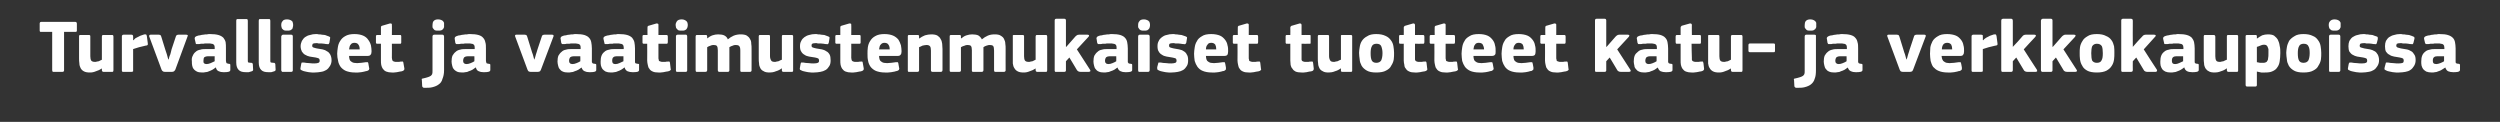 <?xml version="1.0" standalone="no"?><!DOCTYPE svg PUBLIC "-//W3C//DTD SVG 1.1//EN" "http://www.w3.org/Graphics/SVG/1.1/DTD/svg11.dtd"><svg xmlns="http://www.w3.org/2000/svg" version="1.1" width="800px" height="39px" viewBox="0 -5 800 39" style="top:-5px"><rect x="0" y="-5" width="800" height="39" fill="#333333" stroke="none"/>  <desc>Turvalliset ja vaatimustenmukaiset tuotteet katu ja verkkokaupoissa</desc>  <defs/>  <g id="Polygon25390">    <path d="M 24.6 4.7 C 24.6 4.9 24.6 5 24.5 5.1 C 24.4 5.2 24.3 5.2 24.1 5.2 C 24.07 5.23 20.5 5.2 20.5 5.2 C 20.5 5.2 20.52 17.47 20.5 17.5 C 20.5 17.6 20.5 17.7 20.4 17.8 C 20.4 17.9 20.2 18 20 18 C 20 18 17.3 18 17.3 18 C 17 18 16.9 18 16.8 17.9 C 16.8 17.8 16.7 17.6 16.7 17.5 C 16.72 17.47 16.7 5.2 16.7 5.2 C 16.7 5.2 13.2 5.23 13.2 5.2 C 13 5.2 12.8 5.2 12.8 5.1 C 12.7 5 12.7 4.9 12.7 4.7 C 12.7 4.7 12.7 2.6 12.7 2.6 C 12.7 2.4 12.7 2.3 12.8 2.2 C 12.8 2.1 13 2 13.2 2 C 13.2 2 24.1 2 24.1 2 C 24.4 2 24.6 2.2 24.6 2.6 C 24.6 2.56 24.6 4.7 24.6 4.7 C 24.6 4.7 24.6 4.73 24.6 4.7 Z M 36.3 17.5 C 36.3 17.7 36.2 17.8 36.2 17.9 C 36.1 18 36 18 35.8 18 C 35.8 18 33.1 18 33.1 18 C 32.9 18 32.8 17.9 32.7 17.8 C 32.7 17.7 32.6 17.6 32.6 17.5 C 32.6 17.5 32.6 16.9 32.6 16.9 C 32.6 16.9 32.6 16.9 32.6 16.9 C 32.6 16.9 32.6 16.9 32.6 16.9 C 32 17.3 31.4 17.6 30.7 17.8 C 30 18.1 29.4 18.2 28.8 18.2 C 28 18.2 27.3 18.1 26.8 17.8 C 26.4 17.6 26 17.2 25.8 16.8 C 25.6 16.4 25.4 15.9 25.4 15.3 C 25.3 14.8 25.3 14.2 25.3 13.6 C 25.3 13.6 25.3 6.7 25.3 6.7 C 25.3 6.6 25.3 6.4 25.4 6.3 C 25.4 6.2 25.5 6.2 25.8 6.2 C 25.8 6.2 28.4 6.2 28.4 6.2 C 28.6 6.2 28.7 6.2 28.8 6.3 C 28.9 6.4 28.9 6.5 28.9 6.7 C 28.9 6.7 28.9 13 28.9 13 C 28.9 13.6 29 14.1 29.2 14.4 C 29.5 14.7 29.8 14.8 30.4 14.8 C 30.6 14.8 30.8 14.8 31 14.7 C 31.2 14.7 31.4 14.6 31.6 14.6 C 31.8 14.5 32 14.4 32.2 14.3 C 32.4 14.2 32.5 14.2 32.6 14.1 C 32.6 14.1 32.6 6.7 32.6 6.7 C 32.6 6.6 32.7 6.4 32.7 6.3 C 32.8 6.2 32.9 6.2 33.1 6.2 C 33.1 6.2 35.8 6.2 35.8 6.2 C 36 6.2 36.1 6.2 36.2 6.3 C 36.2 6.4 36.3 6.5 36.3 6.7 C 36.28 6.7 36.3 17.5 36.3 17.5 C 36.3 17.5 36.28 17.5 36.3 17.5 Z M 42.6 7.8 C 42.6 7.8 42.69 7.87 42.7 7.9 C 42.9 7.6 43.2 7.4 43.4 7.2 C 43.7 7 44.1 6.9 44.4 6.7 C 44.7 6.5 45 6.4 45.3 6.3 C 45.6 6.2 45.9 6.1 46.2 6 C 46.4 6 46.6 6 46.7 6 C 46.9 6.1 46.9 6.3 47 6.6 C 47 6.6 47.3 8.9 47.3 8.9 C 47.3 9 47.3 9.1 47.3 9.2 C 47.3 9.3 47.3 9.3 47.2 9.4 C 47.2 9.5 47.1 9.5 47 9.5 C 46.9 9.6 46.8 9.6 46.6 9.6 C 45.1 9.9 43.8 10.3 42.6 10.7 C 42.6 10.7 42.6 17.5 42.6 17.5 C 42.6 17.6 42.6 17.7 42.6 17.8 C 42.5 17.9 42.4 18 42.1 18 C 42.1 18 39.5 18 39.5 18 C 39.3 18 39.2 18 39.1 17.9 C 39 17.8 39 17.6 39 17.5 C 39 17.5 39 6.7 39 6.7 C 39 6.5 39 6.4 39.1 6.3 C 39.2 6.2 39.3 6.1 39.5 6.1 C 39.5 6.1 42.1 6.1 42.1 6.1 C 42.3 6.1 42.5 6.2 42.5 6.3 C 42.6 6.4 42.6 6.6 42.6 6.7 C 42.64 6.67 42.6 7.8 42.6 7.8 Z M 54 14 C 54 14 54 13.8 54.1 13.5 C 54.2 13.1 54.3 12.8 54.5 12.4 C 54.6 11.9 54.8 11.4 54.9 10.8 C 54.9 10.8 56.3 6.6 56.3 6.6 C 56.4 6.5 56.4 6.3 56.5 6.3 C 56.6 6.2 56.8 6.1 57.1 6.1 C 57.1 6.1 59.6 6.1 59.6 6.1 C 59.9 6.1 60 6.2 60.1 6.3 C 60.1 6.4 60.1 6.5 60 6.7 C 60 6.7 56.1 17.3 56.1 17.3 C 56 17.5 55.8 17.7 55.7 17.8 C 55.6 17.9 55.3 18 55 18 C 55 18 52.8 18 52.8 18 C 52.4 18 52.2 17.9 52.1 17.8 C 51.9 17.7 51.8 17.5 51.7 17.3 C 51.7 17.3 47.8 6.8 47.8 6.8 C 47.6 6.4 47.8 6.1 48.2 6.1 C 48.2 6.1 50.8 6.1 50.8 6.1 C 51 6.1 51.2 6.2 51.3 6.2 C 51.4 6.3 51.5 6.4 51.6 6.7 C 51.6 6.7 52.9 10.9 52.9 10.9 C 53.1 11.5 53.3 12 53.4 12.4 C 53.5 12.8 53.6 13.2 53.7 13.5 C 53.8 13.8 53.8 14 53.9 14 C 53.9 14 54 14 54 14 Z M 68.7 13 C 68.7 13 66.5 13.01 66.5 13 C 66.1 13 65.7 13.1 65.4 13.3 C 65.2 13.5 65.1 13.9 65.1 14.5 C 65.1 14.8 65.1 15.1 65.3 15.2 C 65.4 15.4 65.7 15.5 66.1 15.5 C 66.5 15.5 66.9 15.4 67.4 15.2 C 67.9 15 68.3 14.8 68.7 14.6 C 68.66 14.62 68.7 13 68.7 13 Z M 69 16.6 C 68.7 16.8 68.4 17.1 68 17.3 C 67.6 17.5 67.2 17.7 66.9 17.8 C 66.5 18 66.1 18.1 65.7 18.1 C 65.4 18.2 65 18.2 64.7 18.2 C 64 18.2 63.4 18.1 63 17.9 C 62.6 17.7 62.2 17.4 62 17.1 C 61.7 16.8 61.6 16.4 61.5 16 C 61.4 15.6 61.4 15.1 61.4 14.7 C 61.3 13.9 61.4 13.3 61.7 12.8 C 61.9 12.3 62.2 11.9 62.6 11.6 C 63 11.2 63.5 11 64.1 10.9 C 64.6 10.7 65.3 10.7 66 10.7 C 65.97 10.68 68.7 10.7 68.7 10.7 C 68.7 10.7 68.73 10.3 68.7 10.3 C 68.7 10 68.7 9.8 68.6 9.6 C 68.6 9.5 68.5 9.3 68.3 9.2 C 68.2 9.1 68 9 67.7 9 C 67.4 8.9 67.1 8.9 66.6 8.9 C 66.4 8.9 66.2 8.9 66 8.9 C 65.7 8.9 65.4 8.9 65.1 9 C 64.8 9 64.6 9 64.3 9 C 64 9.1 63.7 9.1 63.5 9.1 C 63.1 9.1 62.9 9.1 62.8 9.1 C 62.7 9.1 62.6 8.9 62.6 8.7 C 62.6 8.7 62.3 7.4 62.3 7.4 C 62.3 7.2 62.3 7.1 62.4 6.9 C 62.5 6.8 62.7 6.6 63.1 6.5 C 63.3 6.4 63.7 6.3 64 6.3 C 64.4 6.2 64.7 6.1 65.1 6.1 C 65.5 6 65.9 6 66.2 6 C 66.6 5.9 66.9 5.9 67.2 5.9 C 68.3 5.9 69.2 6 69.9 6.2 C 70.6 6.4 71.1 6.7 71.5 7.1 C 71.8 7.5 72.1 8 72.2 8.5 C 72.3 9.1 72.3 9.7 72.3 10.5 C 72.3 10.5 72.3 14.3 72.3 14.3 C 72.3 14.5 72.3 14.7 72.4 14.9 C 72.4 15 72.4 15.1 72.5 15.2 C 72.6 15.3 72.7 15.3 72.8 15.3 C 72.9 15.4 73 15.4 73.2 15.4 C 73.4 15.4 73.6 15.5 73.6 15.5 C 73.7 15.6 73.7 15.7 73.7 15.8 C 73.7 15.8 73.7 17.4 73.7 17.4 C 73.7 17.7 73.5 17.9 73 18 C 72.6 18.1 72.1 18.1 71.5 18.1 C 70.9 18.1 70.4 18 70 17.8 C 69.5 17.6 69.2 17.2 69.1 16.6 C 69.1 16.6 69 16.6 69 16.6 Z M 79.3 14.3 C 79.3 14.7 79.3 14.9 79.5 15 C 79.7 15 79.9 15.1 80.3 15.1 C 80.5 15.1 80.7 15.1 80.7 15.2 C 80.8 15.2 80.8 15.3 80.9 15.5 C 80.9 15.5 81 17.3 81 17.3 C 81 17.5 80.9 17.7 80.6 17.8 C 80.3 17.9 80 18 79.6 18.1 C 79.2 18.1 78.9 18.1 78.7 18.1 C 77.6 18.1 76.9 17.9 76.4 17.4 C 75.9 16.9 75.6 16.2 75.6 15 C 75.6 15 75.6 1.6 75.6 1.6 C 75.6 1.4 75.7 1.3 75.7 1.2 C 75.8 1.1 75.9 1.1 76.1 1.1 C 76.1 1.1 78.8 1.1 78.8 1.1 C 79 1.1 79.1 1.1 79.2 1.2 C 79.2 1.3 79.3 1.5 79.3 1.6 C 79.3 1.6 79.3 14.3 79.3 14.3 Z M 86.5 14.3 C 86.5 14.7 86.5 14.9 86.7 15 C 86.9 15 87.1 15.1 87.5 15.1 C 87.7 15.1 87.9 15.1 87.9 15.2 C 88 15.2 88 15.3 88.1 15.5 C 88.1 15.5 88.2 17.3 88.2 17.3 C 88.2 17.5 88.1 17.7 87.8 17.8 C 87.5 17.9 87.2 18 86.8 18.1 C 86.4 18.1 86.1 18.1 85.9 18.1 C 84.8 18.1 84.1 17.9 83.6 17.4 C 83.1 16.9 82.8 16.2 82.8 15 C 82.8 15 82.8 1.6 82.8 1.6 C 82.8 1.4 82.9 1.3 82.9 1.2 C 83 1.1 83.1 1.1 83.3 1.1 C 83.3 1.1 86 1.1 86 1.1 C 86.2 1.1 86.3 1.1 86.4 1.2 C 86.4 1.3 86.5 1.5 86.5 1.6 C 86.5 1.6 86.5 14.3 86.5 14.3 Z M 93.8 3 C 93.8 3.2 93.8 3.5 93.7 3.7 C 93.7 3.9 93.6 4.1 93.5 4.3 C 93.3 4.4 93.1 4.6 92.9 4.7 C 92.6 4.8 92.3 4.8 91.9 4.8 C 91.5 4.8 91.2 4.8 90.9 4.7 C 90.7 4.6 90.5 4.4 90.3 4.2 C 90.2 4.1 90.1 3.9 90.1 3.7 C 90 3.5 90 3.2 90 3 C 90 2.5 90.1 2.1 90.4 1.8 C 90.6 1.4 91.1 1.2 91.9 1.2 C 92.3 1.2 92.6 1.3 92.9 1.4 C 93.1 1.5 93.3 1.6 93.5 1.8 C 93.6 1.9 93.7 2.1 93.7 2.3 C 93.8 2.5 93.8 2.8 93.8 3 Z M 93.7 17.5 C 93.7 17.6 93.7 17.7 93.6 17.8 C 93.6 17.9 93.4 18 93.2 18 C 93.2 18 90.6 18 90.6 18 C 90.4 18 90.2 18 90.2 17.9 C 90.1 17.8 90 17.6 90 17.5 C 90 17.5 90 6.7 90 6.7 C 90 6.5 90.1 6.4 90.2 6.3 C 90.2 6.2 90.4 6.1 90.6 6.1 C 90.6 6.1 93.2 6.1 93.2 6.1 C 93.4 6.1 93.6 6.2 93.6 6.3 C 93.7 6.4 93.7 6.6 93.7 6.7 C 93.7 6.7 93.7 17.5 93.7 17.5 Z M 106.1 14.3 C 106.1 15 105.9 15.6 105.6 16.1 C 105.3 16.6 104.9 17.1 104.4 17.4 C 103.9 17.7 103.4 17.9 102.7 18 C 102.1 18.1 101.4 18.2 100.7 18.2 C 100.5 18.2 100.1 18.2 99.8 18.2 C 99.5 18.2 99.1 18.1 98.8 18.1 C 98.4 18 98.1 18 97.8 17.9 C 97.5 17.8 97.2 17.8 97 17.7 C 96.6 17.5 96.3 17.4 96.2 17.3 C 96.1 17.1 96.1 16.9 96.2 16.5 C 96.2 16.5 96.4 15.4 96.4 15.4 C 96.5 15.2 96.5 15 96.6 15 C 96.7 15 96.9 15 97.2 15 C 97.8 15.1 98.4 15.2 99 15.2 C 99.7 15.3 100.2 15.3 100.6 15.3 C 101.2 15.3 101.7 15.2 101.9 15.1 C 102.2 15 102.3 14.7 102.3 14.4 C 102.3 14.1 102.2 13.8 102 13.7 C 101.8 13.6 101.5 13.5 101 13.4 C 100.3 13.3 99.7 13.2 99.1 13.1 C 98.6 13 98.1 12.8 97.6 12.5 C 97.2 12.3 96.9 11.9 96.6 11.5 C 96.4 11.1 96.2 10.5 96.2 9.8 C 96.2 9.1 96.4 8.6 96.6 8.1 C 96.9 7.6 97.2 7.2 97.6 6.9 C 98 6.6 98.6 6.3 99.2 6.2 C 99.8 6 100.4 5.9 101.1 5.9 C 101.4 5.9 101.7 5.9 102 6 C 102.3 6 102.7 6 103 6.1 C 103.3 6.1 103.7 6.2 104 6.2 C 104.3 6.3 104.6 6.4 104.8 6.5 C 105.1 6.6 105.4 6.7 105.5 6.8 C 105.7 6.9 105.7 7.1 105.6 7.5 C 105.6 7.5 105.4 8.7 105.4 8.7 C 105.3 8.9 105.2 9 105.2 9.1 C 105.1 9.1 104.9 9.2 104.7 9.1 C 104.4 9.1 104.1 9.1 103.8 9 C 103.5 9 103.1 8.9 102.8 8.9 C 102.5 8.9 102.2 8.9 101.9 8.9 C 101.7 8.8 101.4 8.8 101.3 8.8 C 100.6 8.8 100.3 8.9 100.1 9 C 100 9.2 99.9 9.4 99.9 9.6 C 99.9 9.9 100 10.1 100.3 10.2 C 100.6 10.3 100.9 10.4 101.4 10.5 C 102 10.6 102.6 10.7 103.2 10.8 C 103.7 10.9 104.2 11.1 104.6 11.4 C 105.1 11.6 105.4 12 105.7 12.5 C 105.9 12.9 106.1 13.5 106.1 14.3 Z M 111.7 12.9 C 111.7 13.4 111.8 13.8 111.9 14.1 C 112 14.4 112.2 14.6 112.4 14.7 C 112.6 14.9 112.9 15 113.2 15.1 C 113.5 15.1 113.9 15.2 114.3 15.2 C 114.7 15.2 115.1 15.1 115.6 15.1 C 116.1 15 116.6 15 117.1 14.9 C 117.4 14.9 117.6 14.9 117.7 14.9 C 117.8 15 117.9 15.2 117.9 15.5 C 117.9 15.5 118.1 16.6 118.1 16.6 C 118.2 16.9 118.2 17.1 118.1 17.2 C 118.1 17.4 117.9 17.5 117.5 17.7 C 117.3 17.7 117 17.8 116.6 17.9 C 116.3 18 116 18 115.6 18.1 C 115.3 18.1 114.9 18.2 114.6 18.2 C 114.2 18.2 113.9 18.2 113.6 18.2 C 112.4 18.2 111.5 18 110.7 17.7 C 110 17.4 109.4 16.9 109 16.4 C 108.6 15.8 108.3 15.2 108.2 14.5 C 108 13.7 107.9 13 107.9 12.2 C 107.9 11.6 108 10.9 108.1 10.2 C 108.2 9.5 108.4 8.8 108.8 8.2 C 109.2 7.5 109.7 7 110.4 6.6 C 111.2 6.1 112.2 5.9 113.4 5.9 C 114.6 5.9 115.5 6.1 116.2 6.4 C 116.9 6.7 117.5 7.2 117.8 7.7 C 118.2 8.2 118.5 8.8 118.7 9.5 C 118.8 10.1 118.9 10.8 118.9 11.4 C 118.9 11.9 118.8 12.3 118.6 12.5 C 118.4 12.8 118.1 12.9 117.5 12.9 C 117.5 12.9 111.7 12.9 111.7 12.9 Z M 113.4 8.7 C 112.9 8.7 112.4 8.9 112.2 9.3 C 111.9 9.6 111.8 10.1 111.7 10.8 C 111.7 10.8 115.1 10.8 115.1 10.8 C 115.1 10.2 115 9.7 114.7 9.3 C 114.5 8.9 114 8.7 113.4 8.7 Z M 129.4 16.9 C 129.4 17.1 129.4 17.3 129.3 17.4 C 129.2 17.5 129.1 17.6 128.9 17.7 C 128.6 17.8 128.3 17.9 128 17.9 C 127.7 18 127.3 18 127 18.1 C 126.7 18.1 126.4 18.2 126.1 18.2 C 125.8 18.2 125.6 18.2 125.4 18.2 C 124.7 18.2 124.1 18.1 123.6 17.9 C 123.1 17.7 122.8 17.4 122.5 17 C 122.3 16.7 122.1 16.3 122 15.8 C 121.9 15.3 121.9 14.9 121.9 14.4 C 121.87 14.38 121.9 9 121.9 9 C 121.9 9 120.81 9.02 120.8 9 C 120.6 9 120.5 9 120.4 8.9 C 120.3 8.8 120.3 8.7 120.3 8.5 C 120.3 8.5 120.3 6.7 120.3 6.7 C 120.3 6.5 120.3 6.4 120.4 6.3 C 120.5 6.2 120.6 6.2 120.8 6.2 C 120.81 6.17 121.9 6.2 121.9 6.2 C 121.9 6.2 121.89 3.82 121.9 3.8 C 121.9 3.6 121.9 3.5 122 3.4 C 122.1 3.3 122.3 3.2 122.4 3.2 C 122.4 3.2 124.8 2.5 124.8 2.5 C 125 2.5 125.2 2.5 125.3 2.6 C 125.4 2.6 125.4 2.8 125.4 3 C 125.44 2.95 125.4 6.2 125.4 6.2 C 125.4 6.2 127.89 6.17 127.9 6.2 C 128.1 6.2 128.3 6.2 128.3 6.3 C 128.4 6.4 128.4 6.5 128.4 6.7 C 128.4 6.7 128.4 8.5 128.4 8.5 C 128.4 8.7 128.4 8.8 128.3 8.9 C 128.3 9 128.1 9 127.9 9 C 127.89 9.02 125.4 9 125.4 9 C 125.4 9 125.44 13.49 125.4 13.5 C 125.4 13.7 125.5 13.9 125.5 14.1 C 125.5 14.2 125.6 14.4 125.7 14.5 C 125.8 14.6 125.9 14.6 126.1 14.7 C 126.3 14.8 126.6 14.8 126.9 14.8 C 127.1 14.8 127.3 14.8 127.7 14.8 C 128 14.7 128.3 14.7 128.6 14.7 C 128.7 14.7 128.9 14.7 128.9 14.7 C 129 14.8 129.1 14.9 129.1 15.2 C 129.1 15.2 129.4 16.9 129.4 16.9 Z M 142.1 17.5 C 142.1 18.6 141.9 19.5 141.6 20.2 C 141.4 21 141 21.6 140.4 22 C 139.9 22.4 139.2 22.7 138.4 22.9 C 137.7 23.1 136.8 23.1 135.8 23.1 C 135.7 23.1 135.5 23.1 135.4 23 C 135.2 22.9 135.2 22.8 135.1 22.6 C 135.1 22.6 135 20.7 135 20.7 C 134.9 20.4 135 20.3 135 20.2 C 135.1 20.2 135.2 20.1 135.4 20.1 C 136 20 136.5 19.8 136.9 19.7 C 137.2 19.6 137.5 19.5 137.8 19.3 C 138 19.2 138.2 18.9 138.3 18.7 C 138.4 18.4 138.4 18.1 138.4 17.6 C 138.4 17.6 138.4 6.7 138.4 6.7 C 138.4 6.3 138.6 6.1 139 6.1 C 139 6.1 141.6 6.1 141.6 6.1 C 141.8 6.1 141.9 6.2 142 6.3 C 142 6.4 142.1 6.6 142.1 6.7 C 142.1 6.7 142.1 17.5 142.1 17.5 Z M 142.1 3 C 142.1 3.2 142.1 3.5 142.1 3.7 C 142 3.9 141.9 4.1 141.8 4.3 C 141.6 4.4 141.5 4.6 141.2 4.7 C 141 4.8 140.6 4.8 140.2 4.8 C 139.8 4.8 139.5 4.8 139.2 4.7 C 139 4.6 138.8 4.4 138.7 4.2 C 138.5 4.1 138.5 3.9 138.4 3.7 C 138.4 3.5 138.4 3.2 138.4 3 C 138.4 2.5 138.5 2.1 138.7 1.8 C 139 1.4 139.5 1.2 140.2 1.2 C 140.6 1.2 141 1.3 141.2 1.4 C 141.5 1.5 141.6 1.6 141.8 1.8 C 141.9 1.9 142 2.1 142.1 2.3 C 142.1 2.5 142.1 2.8 142.1 3 Z M 151.8 13 C 151.8 13 149.68 13.01 149.7 13 C 149.2 13 148.9 13.1 148.6 13.3 C 148.4 13.5 148.2 13.9 148.2 14.5 C 148.2 14.8 148.3 15.1 148.5 15.2 C 148.6 15.4 148.9 15.5 149.3 15.5 C 149.7 15.5 150.1 15.4 150.6 15.2 C 151.1 15 151.5 14.8 151.8 14.6 C 151.84 14.62 151.8 13 151.8 13 Z M 152.2 16.6 C 151.9 16.8 151.5 17.1 151.2 17.3 C 150.8 17.5 150.4 17.7 150 17.8 C 149.7 18 149.3 18.1 148.9 18.1 C 148.5 18.2 148.2 18.2 147.9 18.2 C 147.2 18.2 146.6 18.1 146.2 17.9 C 145.8 17.7 145.4 17.4 145.2 17.1 C 144.9 16.8 144.8 16.4 144.7 16 C 144.6 15.6 144.5 15.1 144.5 14.7 C 144.5 13.9 144.6 13.3 144.8 12.8 C 145.1 12.3 145.4 11.9 145.8 11.6 C 146.2 11.2 146.7 11 147.2 10.9 C 147.8 10.7 148.5 10.7 149.2 10.7 C 149.15 10.68 151.9 10.7 151.9 10.7 C 151.9 10.7 151.91 10.3 151.9 10.3 C 151.9 10 151.9 9.8 151.8 9.6 C 151.8 9.5 151.7 9.3 151.5 9.2 C 151.4 9.1 151.2 9 150.9 9 C 150.6 8.9 150.3 8.9 149.8 8.9 C 149.6 8.9 149.4 8.9 149.1 8.9 C 148.9 8.9 148.6 8.9 148.3 9 C 148 9 147.7 9 147.5 9 C 147.2 9.1 146.9 9.1 146.7 9.1 C 146.3 9.1 146.1 9.1 146 9.1 C 145.9 9.1 145.8 8.9 145.7 8.7 C 145.7 8.7 145.5 7.4 145.5 7.4 C 145.5 7.2 145.5 7.1 145.6 6.9 C 145.7 6.8 145.9 6.6 146.3 6.5 C 146.5 6.4 146.8 6.3 147.2 6.3 C 147.6 6.2 147.9 6.1 148.3 6.1 C 148.7 6 149.1 6 149.4 6 C 149.8 5.9 150.1 5.9 150.4 5.9 C 151.5 5.9 152.4 6 153.1 6.2 C 153.8 6.4 154.3 6.7 154.6 7.1 C 155 7.5 155.2 8 155.3 8.5 C 155.5 9.1 155.5 9.7 155.5 10.5 C 155.5 10.5 155.5 14.3 155.5 14.3 C 155.5 14.5 155.5 14.7 155.6 14.9 C 155.6 15 155.6 15.1 155.7 15.2 C 155.7 15.3 155.8 15.3 155.9 15.3 C 156.1 15.4 156.2 15.4 156.4 15.4 C 156.6 15.4 156.7 15.5 156.8 15.5 C 156.9 15.6 156.9 15.7 156.9 15.8 C 156.9 15.8 156.9 17.4 156.9 17.4 C 156.9 17.7 156.7 17.9 156.2 18 C 155.8 18.1 155.3 18.1 154.7 18.1 C 154.1 18.1 153.6 18 153.2 17.8 C 152.7 17.6 152.4 17.2 152.3 16.6 C 152.3 16.6 152.2 16.6 152.2 16.6 Z M 171 14 C 171 14 171.1 13.8 171.2 13.5 C 171.3 13.1 171.4 12.8 171.5 12.4 C 171.7 11.9 171.8 11.4 172 10.8 C 172 10.8 173.4 6.6 173.4 6.6 C 173.4 6.5 173.5 6.3 173.6 6.3 C 173.7 6.2 173.9 6.1 174.2 6.1 C 174.2 6.1 176.7 6.1 176.7 6.1 C 176.9 6.1 177.1 6.2 177.1 6.3 C 177.2 6.4 177.2 6.5 177.1 6.7 C 177.1 6.7 173.1 17.3 173.1 17.3 C 173 17.5 172.9 17.7 172.8 17.8 C 172.6 17.9 172.4 18 172.1 18 C 172.1 18 169.8 18 169.8 18 C 169.5 18 169.3 17.9 169.1 17.8 C 169 17.7 168.9 17.5 168.8 17.3 C 168.8 17.3 164.9 6.8 164.9 6.8 C 164.7 6.4 164.8 6.1 165.2 6.1 C 165.2 6.1 167.9 6.1 167.9 6.1 C 168.1 6.1 168.3 6.2 168.4 6.2 C 168.5 6.3 168.6 6.4 168.7 6.7 C 168.7 6.7 170 10.9 170 10.9 C 170.2 11.5 170.3 12 170.5 12.4 C 170.6 12.8 170.7 13.2 170.8 13.5 C 170.9 13.8 170.9 14 170.9 14 C 170.9 14 171 14 171 14 Z M 185.7 13 C 185.7 13 183.57 13.01 183.6 13 C 183.1 13 182.8 13.1 182.5 13.3 C 182.3 13.5 182.1 13.9 182.1 14.5 C 182.1 14.8 182.2 15.1 182.4 15.2 C 182.5 15.4 182.8 15.5 183.2 15.5 C 183.6 15.5 184 15.4 184.5 15.2 C 185 15 185.4 14.8 185.7 14.6 C 185.73 14.62 185.7 13 185.7 13 Z M 186.1 16.6 C 185.8 16.8 185.4 17.1 185.1 17.3 C 184.7 17.5 184.3 17.7 183.9 17.8 C 183.5 18 183.2 18.1 182.8 18.1 C 182.4 18.2 182.1 18.2 181.8 18.2 C 181.1 18.2 180.5 18.1 180.1 17.9 C 179.6 17.7 179.3 17.4 179.1 17.1 C 178.8 16.8 178.7 16.4 178.6 16 C 178.5 15.6 178.4 15.1 178.4 14.7 C 178.4 13.9 178.5 13.3 178.7 12.8 C 179 12.3 179.3 11.9 179.7 11.6 C 180.1 11.2 180.5 11 181.1 10.9 C 181.7 10.7 182.3 10.7 183 10.7 C 183.04 10.68 185.8 10.7 185.8 10.7 C 185.8 10.7 185.8 10.3 185.8 10.3 C 185.8 10 185.8 9.8 185.7 9.6 C 185.7 9.5 185.6 9.3 185.4 9.2 C 185.3 9.1 185 9 184.8 9 C 184.5 8.9 184.1 8.9 183.7 8.9 C 183.5 8.9 183.3 8.9 183 8.9 C 182.8 8.9 182.5 8.9 182.2 9 C 181.9 9 181.6 9 181.3 9 C 181.1 9.1 180.8 9.1 180.5 9.1 C 180.2 9.1 180 9.1 179.9 9.1 C 179.8 9.1 179.7 8.9 179.6 8.7 C 179.6 8.7 179.4 7.4 179.4 7.4 C 179.3 7.2 179.4 7.1 179.5 6.9 C 179.5 6.8 179.8 6.6 180.1 6.5 C 180.4 6.4 180.7 6.3 181.1 6.3 C 181.4 6.2 181.8 6.1 182.2 6.1 C 182.6 6 182.9 6 183.3 6 C 183.7 5.9 184 5.9 184.3 5.9 C 185.4 5.9 186.3 6 187 6.2 C 187.6 6.4 188.2 6.7 188.5 7.1 C 188.9 7.5 189.1 8 189.2 8.5 C 189.3 9.1 189.4 9.7 189.4 10.5 C 189.4 10.5 189.4 14.3 189.4 14.3 C 189.4 14.5 189.4 14.7 189.4 14.9 C 189.5 15 189.5 15.1 189.6 15.2 C 189.6 15.3 189.7 15.3 189.8 15.3 C 189.9 15.4 190.1 15.4 190.3 15.4 C 190.5 15.4 190.6 15.5 190.7 15.5 C 190.8 15.6 190.8 15.7 190.8 15.8 C 190.8 15.8 190.8 17.4 190.8 17.4 C 190.8 17.7 190.6 17.9 190.1 18 C 189.7 18.1 189.2 18.1 188.6 18.1 C 188 18.1 187.5 18 187.1 17.8 C 186.6 17.6 186.3 17.2 186.1 16.6 C 186.1 16.6 186.1 16.6 186.1 16.6 Z M 199.5 13 C 199.5 13 197.32 13.01 197.3 13 C 196.9 13 196.5 13.1 196.3 13.3 C 196 13.5 195.9 13.9 195.9 14.5 C 195.9 14.8 196 15.1 196.1 15.2 C 196.3 15.4 196.5 15.5 197 15.5 C 197.3 15.5 197.8 15.4 198.2 15.2 C 198.7 15 199.1 14.8 199.5 14.6 C 199.48 14.62 199.5 13 199.5 13 Z M 199.8 16.6 C 199.5 16.8 199.2 17.1 198.8 17.3 C 198.4 17.5 198.1 17.7 197.7 17.8 C 197.3 18 196.9 18.1 196.6 18.1 C 196.2 18.2 195.8 18.2 195.5 18.2 C 194.8 18.2 194.3 18.1 193.8 17.9 C 193.4 17.7 193.1 17.4 192.8 17.1 C 192.6 16.8 192.4 16.4 192.3 16 C 192.2 15.6 192.2 15.1 192.2 14.7 C 192.2 13.9 192.3 13.3 192.5 12.8 C 192.7 12.3 193 11.9 193.4 11.6 C 193.8 11.2 194.3 11 194.9 10.9 C 195.5 10.7 196.1 10.7 196.8 10.7 C 196.79 10.68 199.6 10.7 199.6 10.7 C 199.6 10.7 199.55 10.3 199.6 10.3 C 199.6 10 199.5 9.8 199.5 9.6 C 199.4 9.5 199.3 9.3 199.2 9.2 C 199 9.1 198.8 9 198.5 9 C 198.3 8.9 197.9 8.9 197.4 8.9 C 197.3 8.9 197 8.9 196.8 8.9 C 196.5 8.9 196.2 8.9 196 9 C 195.7 9 195.4 9 195.1 9 C 194.8 9.1 194.5 9.1 194.3 9.1 C 194 9.1 193.7 9.1 193.6 9.1 C 193.5 9.1 193.4 8.9 193.4 8.7 C 193.4 8.7 193.1 7.4 193.1 7.4 C 193.1 7.2 193.1 7.1 193.2 6.9 C 193.3 6.8 193.5 6.6 193.9 6.5 C 194.2 6.4 194.5 6.3 194.8 6.3 C 195.2 6.2 195.6 6.1 195.9 6.1 C 196.3 6 196.7 6 197.1 6 C 197.4 5.9 197.7 5.9 198 5.9 C 199.1 5.9 200 6 200.7 6.2 C 201.4 6.4 201.9 6.7 202.3 7.1 C 202.6 7.5 202.9 8 203 8.5 C 203.1 9.1 203.2 9.7 203.2 10.5 C 203.2 10.5 203.2 14.3 203.2 14.3 C 203.2 14.5 203.2 14.7 203.2 14.9 C 203.2 15 203.3 15.1 203.3 15.2 C 203.4 15.3 203.5 15.3 203.6 15.3 C 203.7 15.4 203.9 15.4 204 15.4 C 204.3 15.4 204.4 15.5 204.5 15.5 C 204.5 15.6 204.5 15.7 204.5 15.8 C 204.5 15.8 204.5 17.4 204.5 17.4 C 204.5 17.7 204.3 17.9 203.9 18 C 203.4 18.1 202.9 18.1 202.4 18.1 C 201.8 18.1 201.3 18 200.8 17.8 C 200.4 17.6 200 17.2 199.9 16.6 C 199.9 16.6 199.8 16.6 199.8 16.6 Z M 214.6 16.9 C 214.7 17.1 214.7 17.3 214.6 17.4 C 214.5 17.5 214.4 17.6 214.2 17.7 C 213.9 17.8 213.6 17.9 213.3 17.9 C 212.9 18 212.6 18 212.3 18.1 C 212 18.1 211.7 18.2 211.4 18.2 C 211.1 18.2 210.9 18.2 210.7 18.2 C 209.9 18.2 209.3 18.1 208.9 17.9 C 208.4 17.7 208 17.4 207.8 17 C 207.5 16.7 207.4 16.3 207.3 15.8 C 207.2 15.3 207.1 14.9 207.1 14.4 C 207.14 14.38 207.1 9 207.1 9 C 207.1 9 206.08 9.02 206.1 9 C 205.9 9 205.8 9 205.7 8.9 C 205.6 8.8 205.6 8.7 205.6 8.5 C 205.6 8.5 205.6 6.7 205.6 6.7 C 205.6 6.5 205.6 6.4 205.7 6.3 C 205.8 6.2 205.9 6.2 206.1 6.2 C 206.08 6.17 207.2 6.2 207.2 6.2 C 207.2 6.2 207.16 3.82 207.2 3.8 C 207.2 3.6 207.2 3.5 207.3 3.4 C 207.4 3.3 207.5 3.2 207.7 3.2 C 207.7 3.2 210.1 2.5 210.1 2.5 C 210.3 2.5 210.4 2.5 210.5 2.6 C 210.7 2.6 210.7 2.8 210.7 3 C 210.71 2.95 210.7 6.2 210.7 6.2 C 210.7 6.2 213.16 6.17 213.2 6.2 C 213.4 6.2 213.5 6.2 213.6 6.3 C 213.6 6.4 213.7 6.5 213.7 6.7 C 213.7 6.7 213.7 8.5 213.7 8.5 C 213.7 8.7 213.6 8.8 213.6 8.9 C 213.5 9 213.4 9 213.2 9 C 213.16 9.02 210.7 9 210.7 9 C 210.7 9 210.71 13.49 210.7 13.5 C 210.7 13.7 210.7 13.9 210.8 14.1 C 210.8 14.2 210.8 14.4 210.9 14.5 C 211 14.6 211.2 14.6 211.4 14.7 C 211.6 14.8 211.8 14.8 212.2 14.8 C 212.4 14.8 212.6 14.8 212.9 14.8 C 213.2 14.7 213.5 14.7 213.8 14.7 C 214 14.7 214.1 14.7 214.2 14.7 C 214.3 14.8 214.4 14.9 214.4 15.2 C 214.4 15.2 214.6 16.9 214.6 16.9 Z M 220.1 3 C 220.1 3.2 220 3.5 220 3.7 C 219.9 3.9 219.8 4.1 219.7 4.3 C 219.6 4.4 219.4 4.6 219.1 4.7 C 218.9 4.8 218.6 4.8 218.2 4.8 C 217.7 4.8 217.4 4.8 217.1 4.7 C 216.9 4.6 216.7 4.4 216.6 4.2 C 216.4 4.1 216.3 3.9 216.3 3.7 C 216.3 3.5 216.2 3.2 216.2 3 C 216.2 2.5 216.4 2.1 216.6 1.8 C 216.9 1.4 217.4 1.2 218.2 1.2 C 218.5 1.2 218.9 1.3 219.1 1.4 C 219.3 1.5 219.5 1.6 219.7 1.8 C 219.8 1.9 219.9 2.1 220 2.3 C 220 2.5 220.1 2.8 220.1 3 Z M 219.9 17.5 C 219.9 17.6 219.9 17.7 219.8 17.8 C 219.8 17.9 219.7 18 219.5 18 C 219.5 18 216.8 18 216.8 18 C 216.6 18 216.5 18 216.4 17.9 C 216.3 17.8 216.3 17.6 216.3 17.5 C 216.3 17.5 216.3 6.7 216.3 6.7 C 216.3 6.5 216.3 6.4 216.4 6.3 C 216.5 6.2 216.6 6.1 216.8 6.1 C 216.8 6.1 219.5 6.1 219.5 6.1 C 219.7 6.1 219.8 6.2 219.8 6.3 C 219.9 6.4 219.9 6.6 219.9 6.7 C 219.9 6.7 219.9 17.5 219.9 17.5 Z M 240.5 17.5 C 240.5 17.6 240.5 17.7 240.4 17.8 C 240.4 17.9 240.2 18 240 18 C 240 18 237.4 18 237.4 18 C 237.2 18 237.1 18 237 17.9 C 236.9 17.8 236.9 17.7 236.9 17.5 C 236.9 17.5 236.9 11.2 236.9 11.2 C 236.9 10.4 236.8 10 236.5 9.7 C 236.3 9.5 236 9.4 235.5 9.4 C 235.2 9.4 234.9 9.4 234.5 9.6 C 234.1 9.7 233.7 9.9 233.4 10.1 C 233.4 10.1 233.4 17.5 233.4 17.5 C 233.4 17.6 233.4 17.7 233.3 17.8 C 233.3 17.9 233.1 18 232.9 18 C 232.9 18 230.2 18 230.2 18 C 230.1 18 229.9 18 229.9 17.9 C 229.8 17.8 229.7 17.7 229.7 17.5 C 229.7 17.5 229.7 11.1 229.7 11.1 C 229.7 10.4 229.6 10 229.4 9.7 C 229.2 9.5 228.9 9.4 228.4 9.4 C 228.2 9.4 227.8 9.4 227.4 9.6 C 227 9.7 226.6 9.9 226.3 10.1 C 226.3 10.1 226.3 17.5 226.3 17.5 C 226.3 17.6 226.2 17.7 226.2 17.8 C 226.1 17.9 226 18 225.7 18 C 225.7 18 223.1 18 223.1 18 C 222.9 18 222.8 18 222.7 17.9 C 222.7 17.8 222.6 17.7 222.6 17.5 C 222.6 17.5 222.6 6.7 222.6 6.7 C 222.6 6.5 222.7 6.4 222.7 6.3 C 222.8 6.2 222.9 6.2 223.1 6.2 C 223.1 6.2 225.7 6.2 225.7 6.2 C 226 6.2 226.1 6.2 226.2 6.3 C 226.2 6.4 226.3 6.6 226.3 6.7 C 226.27 6.7 226.3 7.2 226.3 7.2 C 226.3 7.2 226.31 7.27 226.3 7.3 C 226.8 6.9 227.4 6.5 228 6.3 C 228.6 6.1 229.2 6 229.8 6 C 230.6 6 231.2 6.1 231.7 6.3 C 232.3 6.6 232.7 7 232.9 7.6 C 233.5 7.1 234.1 6.7 234.8 6.4 C 235.6 6.1 236.3 6 237 6 C 237.8 6 238.5 6.1 239 6.4 C 239.4 6.7 239.8 7 240 7.5 C 240.3 7.9 240.4 8.4 240.4 9 C 240.5 9.5 240.5 10.1 240.5 10.7 C 240.52 10.66 240.5 17.5 240.5 17.5 C 240.5 17.5 240.52 17.5 240.5 17.5 Z M 253.8 17.5 C 253.8 17.7 253.8 17.8 253.7 17.9 C 253.6 18 253.5 18 253.3 18 C 253.3 18 250.7 18 250.7 18 C 250.4 18 250.3 17.9 250.3 17.8 C 250.2 17.7 250.2 17.6 250.2 17.5 C 250.2 17.5 250.2 16.9 250.2 16.9 C 250.2 16.9 250.1 16.9 250.1 16.9 C 250.1 16.9 250.1 16.9 250.1 16.9 C 249.6 17.3 249 17.6 248.3 17.8 C 247.6 18.1 246.9 18.2 246.4 18.2 C 245.5 18.2 244.8 18.1 244.4 17.8 C 243.9 17.6 243.5 17.2 243.3 16.8 C 243.1 16.4 242.9 15.9 242.9 15.3 C 242.8 14.8 242.8 14.2 242.8 13.6 C 242.8 13.6 242.8 6.7 242.8 6.7 C 242.8 6.6 242.8 6.4 242.9 6.3 C 242.9 6.2 243.1 6.2 243.3 6.2 C 243.3 6.2 245.9 6.2 245.9 6.2 C 246.1 6.2 246.3 6.2 246.3 6.3 C 246.4 6.4 246.4 6.5 246.4 6.7 C 246.4 6.7 246.4 13 246.4 13 C 246.4 13.6 246.6 14.1 246.8 14.4 C 247 14.7 247.4 14.8 247.9 14.8 C 248.1 14.8 248.3 14.8 248.5 14.7 C 248.7 14.7 248.9 14.6 249.1 14.6 C 249.3 14.5 249.5 14.4 249.7 14.3 C 249.9 14.2 250 14.2 250.2 14.1 C 250.2 14.1 250.2 6.7 250.2 6.7 C 250.2 6.6 250.2 6.4 250.3 6.3 C 250.3 6.2 250.4 6.2 250.7 6.2 C 250.7 6.2 253.3 6.2 253.3 6.2 C 253.5 6.2 253.6 6.2 253.7 6.3 C 253.8 6.4 253.8 6.5 253.8 6.7 C 253.82 6.7 253.8 17.5 253.8 17.5 C 253.8 17.5 253.82 17.5 253.8 17.5 Z M 265.8 14.3 C 265.8 15 265.7 15.6 265.4 16.1 C 265.1 16.6 264.7 17.1 264.2 17.4 C 263.7 17.7 263.1 17.9 262.5 18 C 261.9 18.1 261.2 18.2 260.5 18.2 C 260.2 18.2 259.9 18.2 259.6 18.2 C 259.3 18.2 258.9 18.1 258.6 18.1 C 258.2 18 257.9 18 257.6 17.9 C 257.3 17.8 257 17.8 256.8 17.7 C 256.4 17.5 256.1 17.4 256 17.3 C 255.9 17.1 255.9 16.9 256 16.5 C 256 16.5 256.2 15.4 256.2 15.4 C 256.3 15.2 256.3 15 256.4 15 C 256.5 15 256.7 15 257 15 C 257.5 15.1 258.2 15.2 258.8 15.2 C 259.5 15.3 260 15.3 260.4 15.3 C 261 15.3 261.5 15.2 261.7 15.1 C 262 15 262.1 14.7 262.1 14.4 C 262.1 14.1 262 13.8 261.8 13.7 C 261.6 13.6 261.3 13.5 260.8 13.4 C 260.1 13.3 259.5 13.2 258.9 13.1 C 258.3 13 257.8 12.8 257.4 12.5 C 257 12.3 256.6 11.9 256.4 11.5 C 256.1 11.1 256 10.5 256 9.8 C 256 9.1 256.1 8.6 256.4 8.1 C 256.6 7.6 257 7.2 257.4 6.9 C 257.8 6.6 258.4 6.3 258.9 6.2 C 259.5 6 260.2 5.9 260.9 5.9 C 261.2 5.9 261.5 5.9 261.8 6 C 262.1 6 262.5 6 262.8 6.1 C 263.1 6.1 263.5 6.2 263.8 6.2 C 264.1 6.3 264.4 6.4 264.6 6.5 C 264.9 6.6 265.2 6.7 265.3 6.8 C 265.5 6.9 265.5 7.1 265.4 7.5 C 265.4 7.5 265.2 8.7 265.2 8.7 C 265.1 8.9 265 9 265 9.1 C 264.9 9.1 264.7 9.2 264.4 9.1 C 264.2 9.1 263.9 9.1 263.6 9 C 263.2 9 262.9 8.9 262.6 8.9 C 262.3 8.9 262 8.9 261.7 8.9 C 261.5 8.8 261.2 8.8 261 8.8 C 260.4 8.8 260.1 8.9 259.9 9 C 259.7 9.2 259.7 9.4 259.7 9.6 C 259.7 9.9 259.8 10.1 260.1 10.2 C 260.4 10.3 260.7 10.4 261.2 10.5 C 261.8 10.6 262.4 10.7 263 10.8 C 263.5 10.9 264 11.1 264.4 11.4 C 264.9 11.6 265.2 12 265.5 12.5 C 265.7 12.9 265.8 13.5 265.8 14.3 Z M 276.4 16.9 C 276.4 17.1 276.4 17.3 276.3 17.4 C 276.2 17.5 276.1 17.6 275.9 17.7 C 275.6 17.8 275.3 17.9 275 17.9 C 274.7 18 274.3 18 274 18.1 C 273.7 18.1 273.4 18.2 273.1 18.2 C 272.8 18.2 272.6 18.2 272.4 18.2 C 271.7 18.2 271.1 18.1 270.6 17.9 C 270.1 17.7 269.8 17.4 269.5 17 C 269.3 16.7 269.1 16.3 269 15.8 C 268.9 15.3 268.9 14.9 268.9 14.4 C 268.87 14.38 268.9 9 268.9 9 C 268.9 9 267.81 9.02 267.8 9 C 267.6 9 267.5 9 267.4 8.9 C 267.3 8.8 267.3 8.7 267.3 8.5 C 267.3 8.5 267.3 6.7 267.3 6.7 C 267.3 6.5 267.3 6.4 267.4 6.3 C 267.5 6.2 267.6 6.2 267.8 6.2 C 267.81 6.17 268.9 6.2 268.9 6.2 C 268.9 6.2 268.89 3.82 268.9 3.8 C 268.9 3.6 268.9 3.5 269 3.4 C 269.1 3.3 269.3 3.2 269.4 3.2 C 269.4 3.2 271.8 2.5 271.8 2.5 C 272 2.5 272.2 2.5 272.3 2.6 C 272.4 2.6 272.4 2.8 272.4 3 C 272.44 2.95 272.4 6.2 272.4 6.2 C 272.4 6.2 274.89 6.17 274.9 6.2 C 275.1 6.2 275.3 6.2 275.3 6.3 C 275.4 6.4 275.4 6.5 275.4 6.7 C 275.4 6.7 275.4 8.5 275.4 8.5 C 275.4 8.7 275.4 8.8 275.3 8.9 C 275.3 9 275.1 9 274.9 9 C 274.89 9.02 272.4 9 272.4 9 C 272.4 9 272.44 13.49 272.4 13.5 C 272.4 13.7 272.5 13.9 272.5 14.1 C 272.5 14.2 272.6 14.4 272.7 14.5 C 272.8 14.6 272.9 14.6 273.1 14.7 C 273.3 14.8 273.6 14.8 273.9 14.8 C 274.1 14.8 274.3 14.8 274.6 14.8 C 275 14.7 275.3 14.7 275.6 14.7 C 275.7 14.7 275.8 14.7 275.9 14.7 C 276 14.8 276.1 14.9 276.1 15.2 C 276.1 15.2 276.4 16.9 276.4 16.9 Z M 281.3 12.9 C 281.3 13.4 281.4 13.8 281.5 14.1 C 281.6 14.4 281.8 14.6 282 14.7 C 282.2 14.9 282.5 15 282.8 15.1 C 283.1 15.1 283.5 15.2 283.9 15.2 C 284.3 15.2 284.7 15.1 285.2 15.1 C 285.7 15 286.2 15 286.7 14.9 C 287 14.9 287.2 14.9 287.3 14.9 C 287.4 15 287.5 15.2 287.5 15.5 C 287.5 15.5 287.7 16.6 287.7 16.6 C 287.8 16.9 287.8 17.1 287.7 17.2 C 287.7 17.4 287.5 17.5 287.1 17.7 C 286.9 17.7 286.6 17.8 286.3 17.9 C 285.9 18 285.6 18 285.2 18.1 C 284.9 18.1 284.6 18.2 284.2 18.2 C 283.8 18.2 283.5 18.2 283.2 18.2 C 282 18.2 281.1 18 280.3 17.7 C 279.6 17.4 279 16.9 278.6 16.4 C 278.2 15.8 277.9 15.2 277.8 14.5 C 277.6 13.7 277.6 13 277.6 12.2 C 277.6 11.6 277.6 10.9 277.7 10.2 C 277.8 9.5 278 8.8 278.4 8.2 C 278.8 7.5 279.3 7 280 6.6 C 280.8 6.1 281.8 5.9 283 5.9 C 284.2 5.9 285.1 6.1 285.8 6.4 C 286.5 6.7 287.1 7.2 287.5 7.7 C 287.8 8.2 288.1 8.8 288.3 9.5 C 288.4 10.1 288.5 10.8 288.5 11.4 C 288.5 11.9 288.4 12.3 288.2 12.5 C 288 12.8 287.7 12.9 287.2 12.9 C 287.2 12.9 281.3 12.9 281.3 12.9 Z M 283 8.7 C 282.5 8.7 282.1 8.9 281.8 9.3 C 281.5 9.6 281.4 10.1 281.3 10.8 C 281.3 10.8 284.7 10.8 284.7 10.8 C 284.7 10.2 284.6 9.7 284.3 9.3 C 284.1 8.9 283.6 8.7 283 8.7 Z M 301.6 17.5 C 301.6 17.6 301.5 17.7 301.5 17.8 C 301.4 17.9 301.3 18 301.1 18 C 301.1 18 298.4 18 298.4 18 C 298.1 18 297.9 17.8 297.9 17.5 C 297.9 16.4 297.9 15.4 297.9 14.4 C 297.9 13.3 297.9 12.3 297.9 11.2 C 297.9 10.5 297.8 10.1 297.6 9.8 C 297.3 9.5 297 9.4 296.5 9.4 C 296.1 9.4 295.7 9.5 295.2 9.6 C 294.8 9.8 294.4 10 294.1 10.1 C 294.1 10.1 294.1 17.5 294.1 17.5 C 294.1 17.6 294.1 17.7 294 17.8 C 294 17.9 293.8 18 293.6 18 C 293.6 18 291 18 291 18 C 290.8 18 290.6 18 290.6 17.9 C 290.5 17.8 290.5 17.7 290.5 17.5 C 290.5 17.5 290.5 6.7 290.5 6.7 C 290.5 6.5 290.5 6.4 290.6 6.3 C 290.6 6.2 290.8 6.2 291 6.2 C 291 6.2 293.6 6.2 293.6 6.2 C 293.8 6.2 294 6.2 294 6.3 C 294.1 6.4 294.1 6.6 294.1 6.7 C 294.1 6.7 294.1 7.3 294.1 7.3 C 294.1 7.3 294.1 7.3 294.1 7.3 C 294.2 7.3 294.2 7.3 294.2 7.3 C 294.7 6.9 295.3 6.6 296 6.3 C 296.7 6.1 297.4 6 298 6 C 298.8 6 299.5 6.1 300 6.4 C 300.4 6.7 300.8 7 301 7.5 C 301.3 7.9 301.4 8.4 301.5 9 C 301.5 9.6 301.6 10.1 301.6 10.7 C 301.58 10.68 301.6 17.5 301.6 17.5 C 301.6 17.5 301.58 17.5 301.6 17.5 Z M 321.8 17.5 C 321.8 17.6 321.8 17.7 321.7 17.8 C 321.6 17.9 321.5 18 321.3 18 C 321.3 18 318.7 18 318.7 18 C 318.5 18 318.3 18 318.2 17.9 C 318.2 17.8 318.1 17.7 318.1 17.5 C 318.1 17.5 318.1 11.2 318.1 11.2 C 318.1 10.4 318 10 317.8 9.7 C 317.6 9.5 317.2 9.4 316.8 9.4 C 316.5 9.4 316.2 9.4 315.7 9.6 C 315.3 9.7 315 9.9 314.7 10.1 C 314.7 10.1 314.7 17.5 314.7 17.5 C 314.7 17.6 314.6 17.7 314.6 17.8 C 314.5 17.9 314.4 18 314.2 18 C 314.2 18 311.5 18 311.5 18 C 311.3 18 311.2 18 311.1 17.9 C 311 17.8 311 17.7 311 17.5 C 311 17.5 311 11.1 311 11.1 C 311 10.4 310.9 10 310.7 9.7 C 310.5 9.5 310.1 9.4 309.7 9.4 C 309.4 9.4 309.1 9.4 308.7 9.6 C 308.2 9.7 307.9 9.9 307.5 10.1 C 307.5 10.1 307.5 17.5 307.5 17.5 C 307.5 17.6 307.5 17.7 307.4 17.8 C 307.4 17.9 307.2 18 307 18 C 307 18 304.4 18 304.4 18 C 304.2 18 304.1 18 304 17.9 C 303.9 17.8 303.9 17.7 303.9 17.5 C 303.9 17.5 303.9 6.7 303.9 6.7 C 303.9 6.5 303.9 6.4 304 6.3 C 304.1 6.2 304.2 6.2 304.4 6.2 C 304.4 6.2 307 6.2 307 6.2 C 307.2 6.2 307.4 6.2 307.4 6.3 C 307.5 6.4 307.5 6.6 307.5 6.7 C 307.53 6.7 307.5 7.2 307.5 7.2 C 307.5 7.2 307.58 7.27 307.6 7.3 C 308.1 6.9 308.6 6.5 309.3 6.3 C 309.9 6.1 310.5 6 311.1 6 C 311.8 6 312.5 6.1 313 6.3 C 313.5 6.6 313.9 7 314.2 7.6 C 314.8 7.1 315.4 6.7 316.1 6.4 C 316.8 6.1 317.5 6 318.3 6 C 319.1 6 319.8 6.1 320.2 6.4 C 320.7 6.7 321.1 7 321.3 7.5 C 321.5 7.9 321.7 8.4 321.7 9 C 321.8 9.5 321.8 10.1 321.8 10.7 C 321.78 10.66 321.8 17.5 321.8 17.5 C 321.8 17.5 321.78 17.5 321.8 17.5 Z M 335.1 17.5 C 335.1 17.7 335 17.8 335 17.9 C 334.9 18 334.8 18 334.6 18 C 334.6 18 331.9 18 331.9 18 C 331.7 18 331.6 17.9 331.5 17.8 C 331.5 17.7 331.4 17.6 331.4 17.5 C 331.4 17.5 331.4 16.9 331.4 16.9 C 331.4 16.9 331.4 16.9 331.4 16.9 C 331.4 16.9 331.4 16.9 331.4 16.9 C 330.8 17.3 330.2 17.6 329.5 17.8 C 328.8 18.1 328.2 18.2 327.6 18.2 C 326.8 18.2 326.1 18.1 325.6 17.8 C 325.2 17.6 324.8 17.2 324.6 16.8 C 324.3 16.4 324.2 15.9 324.1 15.3 C 324.1 14.8 324.1 14.2 324.1 13.6 C 324.1 13.6 324.1 6.7 324.1 6.7 C 324.1 6.6 324.1 6.4 324.1 6.3 C 324.2 6.2 324.3 6.2 324.6 6.2 C 324.6 6.2 327.2 6.2 327.2 6.2 C 327.4 6.2 327.5 6.2 327.6 6.3 C 327.7 6.4 327.7 6.5 327.7 6.7 C 327.7 6.7 327.7 13 327.7 13 C 327.7 13.6 327.8 14.1 328 14.4 C 328.3 14.7 328.6 14.8 329.2 14.8 C 329.4 14.8 329.6 14.8 329.8 14.7 C 330 14.7 330.2 14.6 330.4 14.6 C 330.6 14.5 330.8 14.4 331 14.3 C 331.1 14.2 331.3 14.2 331.4 14.1 C 331.4 14.1 331.4 6.7 331.4 6.7 C 331.4 6.6 331.5 6.4 331.5 6.3 C 331.6 6.2 331.7 6.2 331.9 6.2 C 331.9 6.2 334.6 6.2 334.6 6.2 C 334.8 6.2 334.9 6.2 335 6.3 C 335 6.4 335.1 6.5 335.1 6.7 C 335.08 6.7 335.1 17.5 335.1 17.5 C 335.1 17.5 335.08 17.5 335.1 17.5 Z M 341.2 10 L 342.7 8.3 C 342.7 8.3 344.13 6.67 344.1 6.7 C 344.3 6.5 344.4 6.4 344.6 6.3 C 344.7 6.2 344.9 6.1 345.3 6.1 C 345.3 6.1 348 6.1 348 6.1 C 348.3 6.1 348.4 6.2 348.5 6.3 C 348.5 6.5 348.5 6.6 348.3 6.8 C 348.28 6.79 344.6 10.8 344.6 10.8 C 344.6 10.8 348.81 17.33 348.8 17.3 C 348.9 17.5 349 17.7 348.9 17.8 C 348.8 17.9 348.6 18 348.4 18 C 348.4 18 345.8 18 345.8 18 C 345.4 18 345.2 17.9 345 17.8 C 344.9 17.7 344.7 17.6 344.6 17.4 C 344.63 17.42 342.2 13.4 342.2 13.4 L 341.1 14.6 C 341.1 14.6 341.1 17.47 341.1 17.5 C 341.1 17.6 341.1 17.7 341 17.8 C 341 17.9 340.8 18 340.6 18 C 340.6 18 338 18 338 18 C 337.8 18 337.6 18 337.6 17.9 C 337.5 17.8 337.5 17.6 337.5 17.5 C 337.5 17.5 337.5 1.6 337.5 1.6 C 337.5 1.4 337.5 1.3 337.6 1.2 C 337.6 1.1 337.8 1 338 1 C 338 1 340.6 1 340.6 1 C 340.8 1 341 1.1 341 1.2 C 341.1 1.3 341.1 1.5 341.1 1.6 C 341.1 1.58 341.1 10 341.1 10 L 341.2 10 Z M 357.2 13 C 357.2 13 355.07 13.01 355.1 13 C 354.6 13 354.3 13.1 354 13.3 C 353.8 13.5 353.6 13.9 353.6 14.5 C 353.6 14.8 353.7 15.1 353.9 15.2 C 354 15.4 354.3 15.5 354.7 15.5 C 355.1 15.5 355.5 15.4 356 15.2 C 356.5 15 356.9 14.8 357.2 14.6 C 357.23 14.62 357.2 13 357.2 13 Z M 357.6 16.6 C 357.3 16.8 356.9 17.1 356.6 17.3 C 356.2 17.5 355.8 17.7 355.4 17.8 C 355 18 354.7 18.1 354.3 18.1 C 353.9 18.2 353.6 18.2 353.3 18.2 C 352.6 18.2 352 18.1 351.6 17.9 C 351.1 17.7 350.8 17.4 350.6 17.1 C 350.3 16.8 350.2 16.4 350.1 16 C 350 15.6 349.9 15.1 349.9 14.7 C 349.9 13.9 350 13.3 350.2 12.8 C 350.5 12.3 350.8 11.9 351.2 11.6 C 351.6 11.2 352 11 352.6 10.9 C 353.2 10.7 353.8 10.7 354.5 10.7 C 354.54 10.68 357.3 10.7 357.3 10.7 C 357.3 10.7 357.3 10.3 357.3 10.3 C 357.3 10 357.3 9.8 357.2 9.6 C 357.2 9.5 357.1 9.3 356.9 9.2 C 356.8 9.1 356.5 9 356.3 9 C 356 8.9 355.6 8.9 355.2 8.9 C 355 8.9 354.8 8.9 354.5 8.9 C 354.3 8.9 354 8.9 353.7 9 C 353.4 9 353.1 9 352.8 9 C 352.6 9.1 352.3 9.1 352 9.1 C 351.7 9.1 351.5 9.1 351.4 9.1 C 351.3 9.1 351.2 8.9 351.1 8.7 C 351.1 8.7 350.9 7.4 350.9 7.4 C 350.8 7.2 350.9 7.1 351 6.9 C 351 6.8 351.3 6.6 351.6 6.5 C 351.9 6.4 352.2 6.3 352.6 6.3 C 352.9 6.2 353.3 6.1 353.7 6.1 C 354.1 6 354.4 6 354.8 6 C 355.2 5.9 355.5 5.9 355.8 5.9 C 356.9 5.9 357.8 6 358.5 6.2 C 359.1 6.4 359.7 6.7 360 7.1 C 360.4 7.5 360.6 8 360.7 8.5 C 360.8 9.1 360.9 9.7 360.9 10.5 C 360.9 10.5 360.9 14.3 360.9 14.3 C 360.9 14.5 360.9 14.7 360.9 14.9 C 361 15 361 15.1 361.1 15.2 C 361.1 15.3 361.2 15.3 361.3 15.3 C 361.4 15.4 361.6 15.4 361.8 15.4 C 362 15.4 362.1 15.5 362.2 15.5 C 362.3 15.6 362.3 15.7 362.3 15.8 C 362.3 15.8 362.3 17.4 362.3 17.4 C 362.3 17.7 362.1 17.9 361.6 18 C 361.2 18.1 360.7 18.1 360.1 18.1 C 359.5 18.1 359 18 358.6 17.8 C 358.1 17.6 357.8 17.2 357.6 16.6 C 357.6 16.6 357.6 16.6 357.6 16.6 Z M 368 3 C 368 3.2 368 3.5 367.9 3.7 C 367.9 3.9 367.8 4.1 367.6 4.3 C 367.5 4.4 367.3 4.6 367.1 4.7 C 366.8 4.8 366.5 4.8 366.1 4.8 C 365.7 4.8 365.3 4.8 365.1 4.7 C 364.8 4.6 364.6 4.4 364.5 4.2 C 364.4 4.1 364.3 3.9 364.2 3.7 C 364.2 3.5 364.2 3.2 364.2 3 C 364.2 2.5 364.3 2.1 364.6 1.8 C 364.8 1.4 365.3 1.2 366.1 1.2 C 366.5 1.2 366.8 1.3 367 1.4 C 367.3 1.5 367.5 1.6 367.6 1.8 C 367.8 1.9 367.9 2.1 367.9 2.3 C 368 2.5 368 2.8 368 3 Z M 367.9 17.5 C 367.9 17.6 367.8 17.7 367.8 17.8 C 367.7 17.9 367.6 18 367.4 18 C 367.4 18 364.7 18 364.7 18 C 364.5 18 364.4 18 364.3 17.9 C 364.3 17.8 364.2 17.6 364.2 17.5 C 364.2 17.5 364.2 6.7 364.2 6.7 C 364.2 6.5 364.3 6.4 364.3 6.3 C 364.4 6.2 364.5 6.1 364.7 6.1 C 364.7 6.1 367.4 6.1 367.4 6.1 C 367.6 6.1 367.7 6.2 367.8 6.3 C 367.8 6.4 367.9 6.6 367.9 6.7 C 367.9 6.7 367.9 17.5 367.9 17.5 Z M 380.2 14.3 C 380.2 15 380.1 15.6 379.8 16.1 C 379.5 16.6 379.1 17.1 378.6 17.4 C 378.1 17.7 377.5 17.9 376.9 18 C 376.3 18.1 375.6 18.2 374.9 18.2 C 374.6 18.2 374.3 18.2 374 18.2 C 373.6 18.2 373.3 18.1 373 18.1 C 372.6 18 372.3 18 372 17.9 C 371.7 17.8 371.4 17.8 371.2 17.7 C 370.8 17.5 370.5 17.4 370.4 17.3 C 370.3 17.1 370.3 16.9 370.3 16.5 C 370.3 16.5 370.6 15.4 370.6 15.4 C 370.6 15.2 370.7 15 370.8 15 C 370.9 15 371.1 15 371.4 15 C 371.9 15.1 372.5 15.2 373.2 15.2 C 373.8 15.3 374.4 15.3 374.8 15.3 C 375.4 15.3 375.8 15.2 376.1 15.1 C 376.4 15 376.5 14.7 376.5 14.4 C 376.5 14.1 376.4 13.8 376.2 13.7 C 376 13.6 375.6 13.5 375.1 13.4 C 374.5 13.3 373.9 13.2 373.3 13.1 C 372.7 13 372.2 12.8 371.8 12.5 C 371.4 12.3 371 11.9 370.8 11.5 C 370.5 11.1 370.4 10.5 370.4 9.8 C 370.4 9.1 370.5 8.6 370.8 8.1 C 371 7.6 371.4 7.2 371.8 6.9 C 372.2 6.6 372.7 6.3 373.3 6.2 C 373.9 6 374.6 5.9 375.3 5.9 C 375.6 5.9 375.9 5.9 376.2 6 C 376.5 6 376.8 6 377.2 6.1 C 377.5 6.1 377.8 6.2 378.1 6.2 C 378.5 6.3 378.7 6.4 379 6.5 C 379.3 6.6 379.6 6.7 379.7 6.8 C 379.9 6.9 379.9 7.1 379.8 7.5 C 379.8 7.5 379.6 8.7 379.6 8.7 C 379.5 8.9 379.4 9 379.3 9.1 C 379.3 9.1 379.1 9.2 378.8 9.1 C 378.6 9.1 378.3 9.1 377.9 9 C 377.6 9 377.3 8.9 377 8.9 C 376.7 8.9 376.4 8.9 376.1 8.9 C 375.8 8.8 375.6 8.8 375.4 8.8 C 374.8 8.8 374.4 8.9 374.3 9 C 374.1 9.2 374.1 9.4 374.1 9.6 C 374.1 9.9 374.2 10.1 374.5 10.2 C 374.8 10.3 375.1 10.4 375.6 10.5 C 376.2 10.6 376.8 10.7 377.3 10.8 C 377.9 10.9 378.4 11.1 378.8 11.4 C 379.2 11.6 379.6 12 379.8 12.5 C 380.1 12.9 380.2 13.5 380.2 14.3 Z M 385.9 12.9 C 385.9 13.4 386 13.8 386.1 14.1 C 386.2 14.4 386.4 14.6 386.6 14.7 C 386.8 14.9 387.1 15 387.4 15.1 C 387.7 15.1 388.1 15.2 388.5 15.2 C 388.8 15.2 389.3 15.1 389.8 15.1 C 390.3 15 390.8 15 391.3 14.9 C 391.6 14.9 391.8 14.9 391.9 14.9 C 392 15 392 15.2 392.1 15.5 C 392.1 15.5 392.3 16.6 392.3 16.6 C 392.3 16.9 392.3 17.1 392.3 17.2 C 392.2 17.4 392 17.5 391.7 17.7 C 391.4 17.7 391.1 17.8 390.8 17.9 C 390.5 18 390.2 18 389.8 18.1 C 389.5 18.1 389.1 18.2 388.8 18.2 C 388.4 18.2 388.1 18.2 387.8 18.2 C 386.6 18.2 385.6 18 384.9 17.7 C 384.1 17.4 383.6 16.9 383.2 16.4 C 382.8 15.8 382.5 15.2 382.3 14.5 C 382.2 13.7 382.1 13 382.1 12.2 C 382.1 11.6 382.2 10.9 382.3 10.2 C 382.4 9.5 382.6 8.8 383 8.2 C 383.3 7.5 383.9 7 384.6 6.6 C 385.3 6.1 386.3 5.9 387.6 5.9 C 388.7 5.9 389.7 6.1 390.4 6.4 C 391.1 6.7 391.6 7.2 392 7.7 C 392.4 8.2 392.7 8.8 392.8 9.5 C 393 10.1 393 10.8 393 11.4 C 393 11.9 392.9 12.3 392.8 12.5 C 392.6 12.8 392.2 12.9 391.7 12.9 C 391.7 12.9 385.9 12.9 385.9 12.9 Z M 387.6 8.7 C 387 8.7 386.6 8.9 386.4 9.3 C 386.1 9.6 385.9 10.1 385.9 10.8 C 385.9 10.8 389.2 10.8 389.2 10.8 C 389.2 10.2 389.1 9.7 388.9 9.3 C 388.6 8.9 388.2 8.7 387.6 8.7 Z M 403.5 16.9 C 403.6 17.1 403.6 17.3 403.5 17.4 C 403.4 17.5 403.3 17.6 403.1 17.7 C 402.8 17.8 402.5 17.9 402.2 17.9 C 401.8 18 401.5 18 401.2 18.1 C 400.9 18.1 400.6 18.2 400.3 18.2 C 400 18.2 399.8 18.2 399.6 18.2 C 398.8 18.2 398.2 18.1 397.8 17.9 C 397.3 17.7 396.9 17.4 396.7 17 C 396.4 16.7 396.3 16.3 396.2 15.8 C 396.1 15.3 396 14.9 396 14.4 C 396.04 14.38 396 9 396 9 C 396 9 394.98 9.02 395 9 C 394.8 9 394.7 9 394.6 8.9 C 394.5 8.8 394.5 8.7 394.5 8.5 C 394.5 8.5 394.5 6.7 394.5 6.7 C 394.5 6.5 394.5 6.4 394.6 6.3 C 394.7 6.2 394.8 6.2 395 6.2 C 394.98 6.17 396.1 6.2 396.1 6.2 C 396.1 6.2 396.06 3.82 396.1 3.8 C 396.1 3.6 396.1 3.5 396.2 3.4 C 396.3 3.3 396.4 3.2 396.6 3.2 C 396.6 3.2 399 2.5 399 2.5 C 399.2 2.5 399.3 2.5 399.4 2.6 C 399.6 2.6 399.6 2.8 399.6 3 C 399.62 2.95 399.6 6.2 399.6 6.2 C 399.6 6.2 402.06 6.17 402.1 6.2 C 402.3 6.2 402.4 6.2 402.5 6.3 C 402.5 6.4 402.6 6.5 402.6 6.7 C 402.6 6.7 402.6 8.5 402.6 8.5 C 402.6 8.7 402.5 8.8 402.5 8.9 C 402.4 9 402.3 9 402.1 9 C 402.06 9.02 399.6 9 399.6 9 C 399.6 9 399.62 13.49 399.6 13.5 C 399.6 13.7 399.6 13.9 399.7 14.1 C 399.7 14.2 399.7 14.4 399.8 14.5 C 399.9 14.6 400.1 14.6 400.3 14.7 C 400.5 14.8 400.7 14.8 401.1 14.8 C 401.3 14.8 401.5 14.8 401.8 14.8 C 402.1 14.7 402.4 14.7 402.7 14.7 C 402.9 14.7 403 14.7 403.1 14.7 C 403.2 14.8 403.3 14.9 403.3 15.2 C 403.3 15.2 403.5 16.9 403.5 16.9 Z M 420.4 16.9 C 420.4 17.1 420.4 17.3 420.3 17.4 C 420.3 17.5 420.1 17.6 420 17.7 C 419.7 17.8 419.4 17.9 419 17.9 C 418.7 18 418.4 18 418.1 18.1 C 417.8 18.1 417.5 18.2 417.2 18.2 C 416.9 18.2 416.7 18.2 416.5 18.2 C 415.7 18.2 415.1 18.1 414.6 17.9 C 414.2 17.7 413.8 17.4 413.6 17 C 413.3 16.7 413.1 16.3 413 15.8 C 413 15.3 412.9 14.9 412.9 14.4 C 412.91 14.38 412.9 9 412.9 9 C 412.9 9 411.86 9.02 411.9 9 C 411.7 9 411.5 9 411.5 8.9 C 411.4 8.8 411.4 8.7 411.4 8.5 C 411.4 8.5 411.4 6.7 411.4 6.7 C 411.4 6.5 411.4 6.4 411.5 6.3 C 411.5 6.2 411.7 6.2 411.9 6.2 C 411.86 6.17 412.9 6.2 412.9 6.2 C 412.9 6.2 412.94 3.82 412.9 3.8 C 412.9 3.6 413 3.5 413.1 3.4 C 413.2 3.3 413.3 3.2 413.5 3.2 C 413.5 3.2 415.9 2.5 415.9 2.5 C 416.1 2.5 416.2 2.5 416.3 2.6 C 416.4 2.6 416.5 2.8 416.5 3 C 416.49 2.95 416.5 6.2 416.5 6.2 C 416.5 6.2 418.94 6.17 418.9 6.2 C 419.2 6.2 419.3 6.2 419.4 6.3 C 419.4 6.4 419.4 6.5 419.4 6.7 C 419.4 6.7 419.4 8.5 419.4 8.5 C 419.4 8.7 419.4 8.8 419.4 8.9 C 419.3 9 419.2 9 418.9 9 C 418.94 9.02 416.5 9 416.5 9 C 416.5 9 416.49 13.49 416.5 13.5 C 416.5 13.7 416.5 13.9 416.5 14.1 C 416.5 14.2 416.6 14.4 416.7 14.5 C 416.8 14.6 416.9 14.6 417.1 14.7 C 417.3 14.8 417.6 14.8 418 14.8 C 418.1 14.8 418.4 14.8 418.7 14.8 C 419 14.7 419.3 14.7 419.6 14.7 C 419.8 14.7 419.9 14.7 420 14.7 C 420.1 14.8 420.2 14.9 420.2 15.2 C 420.2 15.2 420.4 16.9 420.4 16.9 Z M 432.7 17.5 C 432.7 17.7 432.7 17.8 432.6 17.9 C 432.5 18 432.4 18 432.2 18 C 432.2 18 429.6 18 429.6 18 C 429.3 18 429.2 17.9 429.1 17.8 C 429.1 17.7 429.1 17.6 429.1 17.5 C 429.1 17.5 429.1 16.9 429.1 16.9 C 429 16.9 429 16.9 429 16.9 C 429 16.9 429 16.9 429 16.9 C 428.5 17.3 427.9 17.6 427.2 17.8 C 426.5 18.1 425.8 18.2 425.2 18.2 C 424.4 18.2 423.7 18.1 423.3 17.8 C 422.8 17.6 422.4 17.2 422.2 16.8 C 422 16.4 421.8 15.9 421.8 15.3 C 421.7 14.8 421.7 14.2 421.7 13.6 C 421.7 13.6 421.7 6.7 421.7 6.7 C 421.7 6.6 421.7 6.4 421.8 6.3 C 421.8 6.2 422 6.2 422.2 6.2 C 422.2 6.2 424.8 6.2 424.8 6.2 C 425 6.2 425.2 6.2 425.2 6.3 C 425.3 6.4 425.3 6.5 425.3 6.7 C 425.3 6.7 425.3 13 425.3 13 C 425.3 13.6 425.5 14.1 425.7 14.4 C 425.9 14.7 426.3 14.8 426.8 14.8 C 427 14.8 427.2 14.8 427.4 14.7 C 427.6 14.7 427.8 14.6 428 14.6 C 428.2 14.5 428.4 14.4 428.6 14.3 C 428.8 14.2 428.9 14.2 429.1 14.1 C 429.1 14.1 429.1 6.7 429.1 6.7 C 429.1 6.6 429.1 6.4 429.1 6.3 C 429.2 6.2 429.3 6.2 429.6 6.2 C 429.6 6.2 432.2 6.2 432.2 6.2 C 432.4 6.2 432.5 6.2 432.6 6.3 C 432.7 6.4 432.7 6.5 432.7 6.7 C 432.71 6.7 432.7 17.5 432.7 17.5 C 432.7 17.5 432.71 17.5 432.7 17.5 Z M 446.1 11.9 C 446.1 12.6 446.1 13.3 446 14 C 445.9 14.7 445.6 15.4 445.2 16 C 444.9 16.7 444.3 17.2 443.5 17.6 C 442.8 18 441.7 18.2 440.4 18.2 C 439.1 18.2 438.1 18 437.4 17.6 C 436.7 17.2 436.1 16.7 435.7 16 C 435.4 15.4 435.1 14.7 435.1 14 C 435 13.3 434.9 12.6 434.9 11.9 C 434.9 11.4 435 10.7 435.1 10.1 C 435.2 9.4 435.4 8.7 435.8 8.1 C 436.2 7.5 436.7 7 437.5 6.6 C 438.2 6.1 439.2 5.9 440.4 5.9 C 441.6 5.9 442.6 6.1 443.4 6.5 C 444.1 6.8 444.7 7.3 445.1 7.9 C 445.5 8.4 445.8 9.1 445.9 9.8 C 446 10.5 446.1 11.2 446.1 11.9 Z M 442.4 12 C 442.4 11 442.2 10.3 442 9.8 C 441.8 9.3 441.3 9 440.5 9 C 439.7 9 439.2 9.3 439 9.8 C 438.7 10.3 438.6 11.1 438.6 12 C 438.6 13.1 438.7 13.9 439 14.4 C 439.2 14.8 439.7 15.1 440.4 15.1 C 441.2 15.1 441.7 14.8 442 14.3 C 442.2 13.8 442.4 13.1 442.4 12 Z M 456.7 16.9 C 456.8 17.1 456.7 17.3 456.7 17.4 C 456.6 17.5 456.4 17.6 456.3 17.7 C 456 17.8 455.7 17.9 455.4 17.9 C 455 18 454.7 18 454.4 18.1 C 454.1 18.1 453.8 18.2 453.5 18.2 C 453.2 18.2 453 18.2 452.8 18.2 C 452 18.2 451.4 18.1 451 17.9 C 450.5 17.7 450.1 17.4 449.9 17 C 449.6 16.7 449.4 16.3 449.4 15.8 C 449.3 15.3 449.2 14.9 449.2 14.4 C 449.22 14.38 449.2 9 449.2 9 C 449.2 9 448.17 9.02 448.2 9 C 448 9 447.8 9 447.8 8.9 C 447.7 8.8 447.7 8.7 447.7 8.5 C 447.7 8.5 447.7 6.7 447.7 6.7 C 447.7 6.5 447.7 6.4 447.8 6.3 C 447.8 6.2 448 6.2 448.2 6.2 C 448.17 6.17 449.2 6.2 449.2 6.2 C 449.2 6.2 449.25 3.82 449.2 3.8 C 449.2 3.6 449.3 3.5 449.4 3.4 C 449.5 3.3 449.6 3.2 449.8 3.2 C 449.8 3.2 452.2 2.5 452.2 2.5 C 452.4 2.5 452.5 2.5 452.6 2.6 C 452.7 2.6 452.8 2.8 452.8 3 C 452.8 2.95 452.8 6.2 452.8 6.2 C 452.8 6.2 455.25 6.17 455.2 6.2 C 455.5 6.2 455.6 6.2 455.7 6.3 C 455.7 6.4 455.8 6.5 455.8 6.7 C 455.8 6.7 455.8 8.5 455.8 8.5 C 455.8 8.7 455.7 8.8 455.7 8.9 C 455.6 9 455.5 9 455.2 9 C 455.25 9.02 452.8 9 452.8 9 C 452.8 9 452.8 13.49 452.8 13.5 C 452.8 13.7 452.8 13.9 452.8 14.1 C 452.9 14.2 452.9 14.4 453 14.5 C 453.1 14.6 453.3 14.6 453.4 14.7 C 453.6 14.8 453.9 14.8 454.3 14.8 C 454.5 14.8 454.7 14.8 455 14.8 C 455.3 14.7 455.6 14.7 455.9 14.7 C 456.1 14.7 456.2 14.7 456.3 14.7 C 456.4 14.8 456.5 14.9 456.5 15.2 C 456.5 15.2 456.7 16.9 456.7 16.9 Z M 466.5 16.9 C 466.6 17.1 466.6 17.3 466.5 17.4 C 466.4 17.5 466.3 17.6 466.1 17.7 C 465.8 17.8 465.5 17.9 465.2 17.9 C 464.8 18 464.5 18 464.2 18.1 C 463.9 18.1 463.6 18.2 463.3 18.2 C 463 18.2 462.8 18.2 462.6 18.2 C 461.8 18.2 461.2 18.1 460.8 17.9 C 460.3 17.7 459.9 17.4 459.7 17 C 459.4 16.7 459.3 16.3 459.2 15.8 C 459.1 15.3 459 14.9 459 14.4 C 459.04 14.38 459 9 459 9 C 459 9 457.98 9.02 458 9 C 457.8 9 457.7 9 457.6 8.9 C 457.5 8.8 457.5 8.7 457.5 8.5 C 457.5 8.5 457.5 6.7 457.5 6.7 C 457.5 6.5 457.5 6.4 457.6 6.3 C 457.7 6.2 457.8 6.2 458 6.2 C 457.98 6.17 459.1 6.2 459.1 6.2 C 459.1 6.2 459.06 3.82 459.1 3.8 C 459.1 3.6 459.1 3.5 459.2 3.4 C 459.3 3.3 459.4 3.2 459.6 3.2 C 459.6 3.2 462 2.5 462 2.5 C 462.2 2.5 462.3 2.5 462.4 2.6 C 462.6 2.6 462.6 2.8 462.6 3 C 462.61 2.95 462.6 6.2 462.6 6.2 C 462.6 6.2 465.06 6.17 465.1 6.2 C 465.3 6.2 465.4 6.2 465.5 6.3 C 465.5 6.4 465.6 6.5 465.6 6.7 C 465.6 6.7 465.6 8.5 465.6 8.5 C 465.6 8.7 465.5 8.8 465.5 8.9 C 465.4 9 465.3 9 465.1 9 C 465.06 9.02 462.6 9 462.6 9 C 462.6 9 462.61 13.49 462.6 13.5 C 462.6 13.7 462.6 13.9 462.7 14.1 C 462.7 14.2 462.7 14.4 462.8 14.5 C 462.9 14.6 463.1 14.6 463.3 14.7 C 463.5 14.8 463.7 14.8 464.1 14.8 C 464.3 14.8 464.5 14.8 464.8 14.8 C 465.1 14.7 465.4 14.7 465.7 14.7 C 465.9 14.7 466 14.7 466.1 14.7 C 466.2 14.8 466.3 14.9 466.3 15.2 C 466.3 15.2 466.5 16.9 466.5 16.9 Z M 471.5 12.9 C 471.5 13.4 471.6 13.8 471.7 14.1 C 471.8 14.4 472 14.6 472.2 14.7 C 472.4 14.9 472.7 15 473 15.1 C 473.3 15.1 473.7 15.2 474.1 15.2 C 474.4 15.2 474.9 15.1 475.4 15.1 C 475.9 15 476.4 15 476.9 14.9 C 477.2 14.9 477.4 14.9 477.5 14.9 C 477.6 15 477.6 15.2 477.7 15.5 C 477.7 15.5 477.9 16.6 477.9 16.6 C 478 16.9 478 17.1 477.9 17.2 C 477.9 17.4 477.6 17.5 477.3 17.7 C 477 17.7 476.8 17.8 476.4 17.9 C 476.1 18 475.8 18 475.4 18.1 C 475.1 18.1 474.7 18.2 474.4 18.2 C 474 18.2 473.7 18.2 473.4 18.2 C 472.2 18.2 471.2 18 470.5 17.7 C 469.8 17.4 469.2 16.9 468.8 16.4 C 468.4 15.8 468.1 15.2 467.9 14.5 C 467.8 13.7 467.7 13 467.7 12.2 C 467.7 11.6 467.8 10.9 467.9 10.2 C 468 9.5 468.2 8.8 468.6 8.2 C 468.9 7.5 469.5 7 470.2 6.6 C 470.9 6.1 471.9 5.9 473.2 5.9 C 474.4 5.9 475.3 6.1 476 6.4 C 476.7 6.7 477.2 7.2 477.6 7.7 C 478 8.2 478.3 8.8 478.4 9.5 C 478.6 10.1 478.6 10.8 478.6 11.4 C 478.6 11.9 478.6 12.3 478.4 12.5 C 478.2 12.8 477.8 12.9 477.3 12.9 C 477.3 12.9 471.5 12.9 471.5 12.9 Z M 473.2 8.7 C 472.6 8.7 472.2 8.9 472 9.3 C 471.7 9.6 471.6 10.1 471.5 10.8 C 471.5 10.8 474.9 10.8 474.9 10.8 C 474.9 10.2 474.7 9.7 474.5 9.3 C 474.3 8.9 473.8 8.7 473.2 8.7 Z M 484.3 12.9 C 484.3 13.4 484.4 13.8 484.5 14.1 C 484.6 14.4 484.8 14.6 485 14.7 C 485.2 14.9 485.5 15 485.8 15.1 C 486.1 15.1 486.5 15.2 486.9 15.2 C 487.2 15.2 487.7 15.1 488.2 15.1 C 488.7 15 489.2 15 489.7 14.9 C 490 14.9 490.2 14.9 490.3 14.9 C 490.4 15 490.4 15.2 490.5 15.5 C 490.5 15.5 490.7 16.6 490.7 16.6 C 490.7 16.9 490.7 17.1 490.7 17.2 C 490.6 17.4 490.4 17.5 490.1 17.7 C 489.8 17.7 489.5 17.8 489.2 17.9 C 488.9 18 488.6 18 488.2 18.1 C 487.9 18.1 487.5 18.2 487.2 18.2 C 486.8 18.2 486.5 18.2 486.2 18.2 C 485 18.2 484 18 483.3 17.7 C 482.5 17.4 482 16.9 481.6 16.4 C 481.2 15.8 480.9 15.2 480.7 14.5 C 480.6 13.7 480.5 13 480.5 12.2 C 480.5 11.6 480.6 10.9 480.7 10.2 C 480.8 9.5 481 8.8 481.4 8.2 C 481.7 7.5 482.3 7 483 6.6 C 483.7 6.1 484.7 5.9 486 5.9 C 487.1 5.9 488.1 6.1 488.8 6.4 C 489.5 6.7 490 7.2 490.4 7.7 C 490.8 8.2 491.1 8.8 491.2 9.5 C 491.4 10.1 491.4 10.8 491.4 11.4 C 491.4 11.9 491.3 12.3 491.2 12.5 C 491 12.8 490.6 12.9 490.1 12.9 C 490.1 12.9 484.3 12.9 484.3 12.9 Z M 486 8.7 C 485.4 8.7 485 8.9 484.8 9.3 C 484.5 9.6 484.3 10.1 484.3 10.8 C 484.3 10.8 487.6 10.8 487.6 10.8 C 487.6 10.2 487.5 9.7 487.3 9.3 C 487 8.9 486.6 8.7 486 8.7 Z M 501.9 16.9 C 502 17.1 502 17.3 501.9 17.4 C 501.8 17.5 501.7 17.6 501.5 17.7 C 501.2 17.8 500.9 17.9 500.6 17.9 C 500.2 18 499.9 18 499.6 18.1 C 499.3 18.1 499 18.2 498.7 18.2 C 498.4 18.2 498.2 18.2 498 18.2 C 497.2 18.2 496.6 18.1 496.2 17.9 C 495.7 17.7 495.3 17.4 495.1 17 C 494.8 16.7 494.7 16.3 494.6 15.8 C 494.5 15.3 494.4 14.9 494.4 14.4 C 494.44 14.38 494.4 9 494.4 9 C 494.4 9 493.38 9.02 493.4 9 C 493.2 9 493.1 9 493 8.9 C 492.9 8.8 492.9 8.7 492.9 8.5 C 492.9 8.5 492.9 6.7 492.9 6.7 C 492.9 6.5 492.9 6.4 493 6.3 C 493.1 6.2 493.2 6.2 493.4 6.2 C 493.38 6.17 494.5 6.2 494.5 6.2 C 494.5 6.2 494.46 3.82 494.5 3.8 C 494.5 3.6 494.5 3.5 494.6 3.4 C 494.7 3.3 494.8 3.2 495 3.2 C 495 3.2 497.4 2.5 497.4 2.5 C 497.6 2.5 497.7 2.5 497.8 2.6 C 498 2.6 498 2.8 498 3 C 498.01 2.95 498 6.2 498 6.2 C 498 6.2 500.46 6.17 500.5 6.2 C 500.7 6.2 500.8 6.2 500.9 6.3 C 500.9 6.4 501 6.5 501 6.7 C 501 6.7 501 8.5 501 8.5 C 501 8.7 500.9 8.8 500.9 8.9 C 500.8 9 500.7 9 500.5 9 C 500.46 9.02 498 9 498 9 C 498 9 498.01 13.49 498 13.5 C 498 13.7 498 13.9 498.1 14.1 C 498.1 14.2 498.1 14.4 498.2 14.5 C 498.3 14.6 498.5 14.6 498.7 14.7 C 498.9 14.8 499.1 14.8 499.5 14.8 C 499.7 14.8 499.9 14.8 500.2 14.8 C 500.5 14.7 500.8 14.7 501.1 14.7 C 501.3 14.7 501.4 14.7 501.5 14.7 C 501.6 14.8 501.7 14.9 501.7 15.2 C 501.7 15.2 501.9 16.9 501.9 16.9 Z M 514.1 10 L 515.6 8.3 C 515.6 8.3 517.02 6.67 517 6.7 C 517.2 6.5 517.3 6.4 517.5 6.3 C 517.6 6.2 517.8 6.1 518.2 6.1 C 518.2 6.1 520.9 6.1 520.9 6.1 C 521.2 6.1 521.3 6.2 521.4 6.3 C 521.4 6.5 521.3 6.6 521.2 6.8 C 521.17 6.79 517.5 10.8 517.5 10.8 C 517.5 10.8 521.7 17.33 521.7 17.3 C 521.8 17.5 521.9 17.7 521.8 17.8 C 521.7 17.9 521.5 18 521.3 18 C 521.3 18 518.7 18 518.7 18 C 518.3 18 518 17.9 517.9 17.8 C 517.7 17.7 517.6 17.6 517.5 17.4 C 517.53 17.42 515.1 13.4 515.1 13.4 L 514 14.6 C 514 14.6 514 17.47 514 17.5 C 514 17.6 514 17.7 513.9 17.8 C 513.9 17.9 513.7 18 513.5 18 C 513.5 18 510.9 18 510.9 18 C 510.7 18 510.5 18 510.5 17.9 C 510.4 17.8 510.4 17.6 510.4 17.5 C 510.4 17.5 510.4 1.6 510.4 1.6 C 510.4 1.4 510.4 1.3 510.5 1.2 C 510.5 1.1 510.7 1 510.9 1 C 510.9 1 513.5 1 513.5 1 C 513.7 1 513.9 1.1 513.9 1.2 C 514 1.3 514 1.5 514 1.6 C 514 1.58 514 10 514 10 L 514.1 10 Z M 530.1 13 C 530.1 13 527.97 13.01 528 13 C 527.5 13 527.2 13.1 526.9 13.3 C 526.7 13.5 526.5 13.9 526.5 14.5 C 526.5 14.8 526.6 15.1 526.8 15.2 C 526.9 15.4 527.2 15.5 527.6 15.5 C 528 15.5 528.4 15.4 528.9 15.2 C 529.4 15 529.8 14.8 530.1 14.6 C 530.13 14.62 530.1 13 530.1 13 Z M 530.5 16.6 C 530.2 16.8 529.8 17.1 529.5 17.3 C 529.1 17.5 528.7 17.7 528.3 17.8 C 527.9 18 527.6 18.1 527.2 18.1 C 526.8 18.2 526.5 18.2 526.2 18.2 C 525.5 18.2 524.9 18.1 524.5 17.9 C 524 17.7 523.7 17.4 523.5 17.1 C 523.2 16.8 523 16.4 523 16 C 522.9 15.6 522.8 15.1 522.8 14.7 C 522.8 13.9 522.9 13.3 523.1 12.8 C 523.3 12.3 523.7 11.9 524.1 11.6 C 524.5 11.2 524.9 11 525.5 10.9 C 526.1 10.7 526.7 10.7 527.4 10.7 C 527.44 10.68 530.2 10.7 530.2 10.7 C 530.2 10.7 530.2 10.3 530.2 10.3 C 530.2 10 530.2 9.8 530.1 9.6 C 530.1 9.5 530 9.3 529.8 9.2 C 529.6 9.1 529.4 9 529.2 9 C 528.9 8.9 528.5 8.9 528.1 8.9 C 527.9 8.9 527.7 8.9 527.4 8.9 C 527.2 8.9 526.9 8.9 526.6 9 C 526.3 9 526 9 525.7 9 C 525.4 9.1 525.2 9.1 524.9 9.1 C 524.6 9.1 524.4 9.1 524.3 9.1 C 524.2 9.1 524.1 8.9 524 8.7 C 524 8.7 523.8 7.4 523.8 7.4 C 523.7 7.2 523.8 7.1 523.9 6.9 C 523.9 6.8 524.2 6.6 524.5 6.5 C 524.8 6.4 525.1 6.3 525.5 6.3 C 525.8 6.2 526.2 6.1 526.6 6.1 C 527 6 527.3 6 527.7 6 C 528.1 5.9 528.4 5.9 528.7 5.9 C 529.8 5.9 530.7 6 531.4 6.2 C 532 6.4 532.6 6.7 532.9 7.1 C 533.3 7.5 533.5 8 533.6 8.5 C 533.7 9.1 533.8 9.7 533.8 10.5 C 533.8 10.5 533.8 14.3 533.8 14.3 C 533.8 14.5 533.8 14.7 533.8 14.9 C 533.9 15 533.9 15.1 534 15.2 C 534 15.3 534.1 15.3 534.2 15.3 C 534.3 15.4 534.5 15.4 534.7 15.4 C 534.9 15.4 535 15.5 535.1 15.5 C 535.2 15.6 535.2 15.7 535.2 15.8 C 535.2 15.8 535.2 17.4 535.2 17.4 C 535.2 17.7 535 17.9 534.5 18 C 534 18.1 533.5 18.1 533 18.1 C 532.4 18.1 531.9 18 531.4 17.8 C 531 17.6 530.7 17.2 530.5 16.6 C 530.5 16.6 530.5 16.6 530.5 16.6 Z M 545.3 16.9 C 545.3 17.1 545.3 17.3 545.2 17.4 C 545.1 17.5 545 17.6 544.8 17.7 C 544.5 17.8 544.2 17.9 543.9 17.9 C 543.6 18 543.3 18 542.9 18.1 C 542.6 18.1 542.3 18.2 542 18.2 C 541.8 18.2 541.5 18.2 541.3 18.2 C 540.6 18.2 540 18.1 539.5 17.9 C 539 17.7 538.7 17.4 538.4 17 C 538.2 16.7 538 16.3 537.9 15.8 C 537.8 15.3 537.8 14.9 537.8 14.4 C 537.78 14.38 537.8 9 537.8 9 C 537.8 9 536.73 9.02 536.7 9 C 536.5 9 536.4 9 536.3 8.9 C 536.3 8.8 536.2 8.7 536.2 8.5 C 536.2 8.5 536.2 6.7 536.2 6.7 C 536.2 6.5 536.3 6.4 536.3 6.3 C 536.4 6.2 536.5 6.2 536.7 6.2 C 536.73 6.17 537.8 6.2 537.8 6.2 C 537.8 6.2 537.81 3.82 537.8 3.8 C 537.8 3.6 537.9 3.5 538 3.4 C 538 3.3 538.2 3.2 538.3 3.2 C 538.3 3.2 540.8 2.5 540.8 2.5 C 540.9 2.5 541.1 2.5 541.2 2.6 C 541.3 2.6 541.4 2.8 541.4 3 C 541.36 2.95 541.4 6.2 541.4 6.2 C 541.4 6.2 543.81 6.17 543.8 6.2 C 544 6.2 544.2 6.2 544.2 6.3 C 544.3 6.4 544.3 6.5 544.3 6.7 C 544.3 6.7 544.3 8.5 544.3 8.5 C 544.3 8.7 544.3 8.8 544.2 8.9 C 544.2 9 544 9 543.8 9 C 543.81 9.02 541.3 9 541.3 9 C 541.3 9 541.36 13.49 541.4 13.5 C 541.4 13.7 541.4 13.9 541.4 14.1 C 541.4 14.2 541.5 14.4 541.6 14.5 C 541.7 14.6 541.8 14.6 542 14.7 C 542.2 14.8 542.5 14.8 542.8 14.8 C 543 14.8 543.3 14.8 543.6 14.8 C 543.9 14.7 544.2 14.7 544.5 14.7 C 544.6 14.7 544.8 14.7 544.9 14.7 C 545 14.8 545 14.9 545.1 15.2 C 545.1 15.2 545.3 16.9 545.3 16.9 Z M 557.6 17.5 C 557.6 17.7 557.5 17.8 557.5 17.9 C 557.4 18 557.3 18 557.1 18 C 557.1 18 554.4 18 554.4 18 C 554.2 18 554.1 17.9 554 17.8 C 554 17.7 553.9 17.6 553.9 17.5 C 553.9 17.5 553.9 16.9 553.9 16.9 C 553.9 16.9 553.9 16.9 553.9 16.9 C 553.9 16.9 553.9 16.9 553.9 16.9 C 553.3 17.3 552.7 17.6 552 17.8 C 551.3 18.1 550.7 18.2 550.1 18.2 C 549.3 18.2 548.6 18.1 548.1 17.8 C 547.7 17.6 547.3 17.2 547.1 16.8 C 546.8 16.4 546.7 15.9 546.6 15.3 C 546.6 14.8 546.6 14.2 546.6 13.6 C 546.6 13.6 546.6 6.7 546.6 6.7 C 546.6 6.6 546.6 6.4 546.6 6.3 C 546.7 6.2 546.8 6.2 547.1 6.2 C 547.1 6.2 549.7 6.2 549.7 6.2 C 549.9 6.2 550 6.2 550.1 6.3 C 550.2 6.4 550.2 6.5 550.2 6.7 C 550.2 6.7 550.2 13 550.2 13 C 550.2 13.6 550.3 14.1 550.5 14.4 C 550.8 14.7 551.1 14.8 551.7 14.8 C 551.9 14.8 552.1 14.8 552.3 14.7 C 552.5 14.7 552.7 14.6 552.9 14.6 C 553.1 14.5 553.3 14.4 553.5 14.3 C 553.6 14.2 553.8 14.2 553.9 14.1 C 553.9 14.1 553.9 6.7 553.9 6.7 C 553.9 6.6 554 6.4 554 6.3 C 554.1 6.2 554.2 6.2 554.4 6.2 C 554.4 6.2 557.1 6.2 557.1 6.2 C 557.3 6.2 557.4 6.2 557.5 6.3 C 557.5 6.4 557.6 6.5 557.6 6.7 C 557.58 6.7 557.6 17.5 557.6 17.5 C 557.6 17.5 557.58 17.5 557.6 17.5 Z M 567.5 8.9 C 567.7 8.9 567.9 9 567.9 9 C 568 9.1 568 9.2 568 9.4 C 568 9.4 568 11.2 568 11.2 C 568 11.4 568 11.5 567.9 11.6 C 567.9 11.7 567.7 11.7 567.5 11.7 C 567.5 11.7 560 11.7 560 11.7 C 559.7 11.7 559.5 11.6 559.5 11.2 C 559.5 11.2 559.5 9.4 559.5 9.4 C 559.5 9.1 559.7 8.9 560 8.9 C 560 8.9 567.5 8.9 567.5 8.9 Z M 581.1 17.5 C 581.1 18.6 581 19.5 580.7 20.2 C 580.5 21 580 21.6 579.5 22 C 579 22.4 578.3 22.7 577.5 22.9 C 576.8 23.1 575.9 23.1 574.9 23.1 C 574.7 23.1 574.6 23.1 574.5 23 C 574.3 22.9 574.3 22.8 574.2 22.6 C 574.2 22.6 574.1 20.7 574.1 20.7 C 574 20.4 574 20.3 574.1 20.2 C 574.2 20.2 574.3 20.1 574.5 20.1 C 575.1 20 575.6 19.8 576 19.7 C 576.3 19.6 576.6 19.5 576.9 19.3 C 577.1 19.2 577.3 18.9 577.4 18.7 C 577.5 18.4 577.5 18.1 577.5 17.6 C 577.5 17.6 577.5 6.7 577.5 6.7 C 577.5 6.3 577.7 6.1 578 6.1 C 578 6.1 580.6 6.1 580.6 6.1 C 580.9 6.1 581 6.2 581.1 6.3 C 581.1 6.4 581.1 6.6 581.1 6.7 C 581.1 6.7 581.1 17.5 581.1 17.5 Z M 581.2 3 C 581.2 3.2 581.2 3.5 581.2 3.7 C 581.1 3.9 581 4.1 580.9 4.3 C 580.7 4.4 580.5 4.6 580.3 4.7 C 580.1 4.8 579.7 4.8 579.3 4.8 C 578.9 4.8 578.6 4.8 578.3 4.7 C 578.1 4.6 577.9 4.4 577.8 4.2 C 577.6 4.1 577.6 3.9 577.5 3.7 C 577.5 3.5 577.5 3.2 577.5 3 C 577.5 2.5 577.6 2.1 577.8 1.8 C 578.1 1.4 578.6 1.2 579.3 1.2 C 579.7 1.2 580.1 1.3 580.3 1.4 C 580.5 1.5 580.7 1.6 580.9 1.8 C 581 1.9 581.1 2.1 581.2 2.3 C 581.2 2.5 581.2 2.8 581.2 3 Z M 590.9 13 C 590.9 13 588.78 13.01 588.8 13 C 588.3 13 588 13.1 587.7 13.3 C 587.5 13.5 587.3 13.9 587.3 14.5 C 587.3 14.8 587.4 15.1 587.6 15.2 C 587.7 15.4 588 15.5 588.4 15.5 C 588.8 15.5 589.2 15.4 589.7 15.2 C 590.2 15 590.6 14.8 590.9 14.6 C 590.94 14.62 590.9 13 590.9 13 Z M 591.3 16.6 C 591 16.8 590.6 17.1 590.3 17.3 C 589.9 17.5 589.5 17.7 589.1 17.8 C 588.8 18 588.4 18.1 588 18.1 C 587.6 18.2 587.3 18.2 587 18.2 C 586.3 18.2 585.7 18.1 585.3 17.9 C 584.8 17.7 584.5 17.4 584.3 17.1 C 584 16.8 583.9 16.4 583.8 16 C 583.7 15.6 583.6 15.1 583.6 14.7 C 583.6 13.9 583.7 13.3 583.9 12.8 C 584.2 12.3 584.5 11.9 584.9 11.6 C 585.3 11.2 585.8 11 586.3 10.9 C 586.9 10.7 587.5 10.7 588.3 10.7 C 588.25 10.68 591 10.7 591 10.7 C 591 10.7 591.01 10.3 591 10.3 C 591 10 591 9.8 590.9 9.6 C 590.9 9.5 590.8 9.3 590.6 9.2 C 590.5 9.1 590.3 9 590 9 C 589.7 8.9 589.3 8.9 588.9 8.9 C 588.7 8.9 588.5 8.9 588.2 8.9 C 588 8.9 587.7 8.9 587.4 9 C 587.1 9 586.8 9 586.5 9 C 586.3 9.1 586 9.1 585.8 9.1 C 585.4 9.1 585.2 9.1 585.1 9.1 C 585 9.1 584.9 8.9 584.8 8.7 C 584.8 8.7 584.6 7.4 584.6 7.4 C 584.5 7.2 584.6 7.1 584.7 6.9 C 584.8 6.8 585 6.6 585.3 6.5 C 585.6 6.4 585.9 6.3 586.3 6.3 C 586.7 6.2 587 6.1 587.4 6.1 C 587.8 6 588.1 6 588.5 6 C 588.9 5.9 589.2 5.9 589.5 5.9 C 590.6 5.9 591.5 6 592.2 6.2 C 592.9 6.4 593.4 6.7 593.7 7.1 C 594.1 7.5 594.3 8 594.4 8.5 C 594.6 9.1 594.6 9.7 594.6 10.5 C 594.6 10.5 594.6 14.3 594.6 14.3 C 594.6 14.5 594.6 14.7 594.6 14.9 C 594.7 15 594.7 15.1 594.8 15.2 C 594.8 15.3 594.9 15.3 595 15.3 C 595.2 15.4 595.3 15.4 595.5 15.4 C 595.7 15.4 595.8 15.5 595.9 15.5 C 596 15.6 596 15.7 596 15.8 C 596 15.8 596 17.4 596 17.4 C 596 17.7 595.8 17.9 595.3 18 C 594.9 18.1 594.4 18.1 593.8 18.1 C 593.2 18.1 592.7 18 592.3 17.8 C 591.8 17.6 591.5 17.2 591.3 16.6 C 591.3 16.6 591.3 16.6 591.3 16.6 Z M 610.1 14 C 610.1 14 610.2 13.8 610.3 13.5 C 610.4 13.1 610.5 12.8 610.6 12.4 C 610.8 11.9 610.9 11.4 611.1 10.8 C 611.1 10.8 612.5 6.6 612.5 6.6 C 612.5 6.5 612.6 6.3 612.7 6.3 C 612.8 6.2 613 6.1 613.3 6.1 C 613.3 6.1 615.8 6.1 615.8 6.1 C 616 6.1 616.2 6.2 616.2 6.3 C 616.3 6.4 616.3 6.5 616.2 6.7 C 616.2 6.7 612.2 17.3 612.2 17.3 C 612.1 17.5 612 17.7 611.9 17.8 C 611.7 17.9 611.5 18 611.2 18 C 611.2 18 608.9 18 608.9 18 C 608.6 18 608.4 17.9 608.2 17.8 C 608.1 17.7 608 17.5 607.9 17.3 C 607.9 17.3 604 6.8 604 6.8 C 603.8 6.4 603.9 6.1 604.3 6.1 C 604.3 6.1 607 6.1 607 6.1 C 607.2 6.1 607.4 6.2 607.5 6.2 C 607.6 6.3 607.7 6.4 607.8 6.7 C 607.8 6.7 609.1 10.9 609.1 10.9 C 609.3 11.5 609.4 12 609.6 12.4 C 609.7 12.8 609.8 13.2 609.9 13.5 C 610 13.8 610 14 610 14 C 610 14 610.1 14 610.1 14 Z M 621.3 12.9 C 621.4 13.4 621.4 13.8 621.6 14.1 C 621.7 14.4 621.9 14.6 622.1 14.7 C 622.3 14.9 622.6 15 622.9 15.1 C 623.2 15.1 623.5 15.2 623.9 15.2 C 624.3 15.2 624.7 15.1 625.3 15.1 C 625.8 15 626.3 15 626.8 14.9 C 627.1 14.9 627.3 14.9 627.4 14.9 C 627.5 15 627.5 15.2 627.6 15.5 C 627.6 15.5 627.8 16.6 627.8 16.6 C 627.8 16.9 627.8 17.1 627.8 17.2 C 627.7 17.4 627.5 17.5 627.2 17.7 C 626.9 17.7 626.6 17.8 626.3 17.9 C 626 18 625.6 18 625.3 18.1 C 625 18.1 624.6 18.2 624.3 18.2 C 623.9 18.2 623.6 18.2 623.3 18.2 C 622.1 18.2 621.1 18 620.4 17.7 C 619.6 17.4 619.1 16.9 618.6 16.4 C 618.2 15.8 618 15.2 617.8 14.5 C 617.7 13.7 617.6 13 617.6 12.2 C 617.6 11.6 617.7 10.9 617.7 10.2 C 617.8 9.5 618.1 8.8 618.4 8.2 C 618.8 7.5 619.4 7 620.1 6.6 C 620.8 6.1 621.8 5.9 623.1 5.9 C 624.2 5.9 625.2 6.1 625.9 6.4 C 626.6 6.7 627.1 7.2 627.5 7.7 C 627.9 8.2 628.2 8.8 628.3 9.5 C 628.5 10.1 628.5 10.8 628.5 11.4 C 628.5 11.9 628.4 12.3 628.2 12.5 C 628.1 12.8 627.7 12.9 627.2 12.9 C 627.2 12.9 621.3 12.9 621.3 12.9 Z M 623.1 8.7 C 622.5 8.7 622.1 8.9 621.8 9.3 C 621.6 9.6 621.4 10.1 621.4 10.8 C 621.4 10.8 624.7 10.8 624.7 10.8 C 624.7 10.2 624.6 9.7 624.4 9.3 C 624.1 8.9 623.7 8.7 623.1 8.7 Z M 634.5 7.8 C 634.5 7.8 634.6 7.87 634.6 7.9 C 634.8 7.6 635.1 7.4 635.4 7.2 C 635.6 7 636 6.9 636.3 6.7 C 636.6 6.5 636.9 6.4 637.2 6.3 C 637.5 6.2 637.8 6.1 638.1 6 C 638.3 6 638.5 6 638.6 6 C 638.8 6.1 638.8 6.3 638.9 6.6 C 638.9 6.6 639.2 8.9 639.2 8.9 C 639.2 9 639.2 9.1 639.2 9.2 C 639.2 9.3 639.2 9.3 639.1 9.4 C 639.1 9.5 639 9.5 638.9 9.5 C 638.8 9.6 638.7 9.6 638.5 9.6 C 637 9.9 635.7 10.3 634.5 10.7 C 634.5 10.7 634.5 17.5 634.5 17.5 C 634.5 17.6 634.5 17.7 634.5 17.8 C 634.4 17.9 634.3 18 634 18 C 634 18 631.4 18 631.4 18 C 631.2 18 631.1 18 631 17.9 C 630.9 17.8 630.9 17.6 630.9 17.5 C 630.9 17.5 630.9 6.7 630.9 6.7 C 630.9 6.5 630.9 6.4 631 6.3 C 631.1 6.2 631.2 6.1 631.4 6.1 C 631.4 6.1 634 6.1 634 6.1 C 634.2 6.1 634.4 6.2 634.5 6.3 C 634.5 6.4 634.5 6.6 634.5 6.7 C 634.55 6.67 634.5 7.8 634.5 7.8 Z M 644.1 10 L 645.7 8.3 C 645.7 8.3 647.1 6.67 647.1 6.7 C 647.2 6.5 647.4 6.4 647.5 6.3 C 647.7 6.2 647.9 6.1 648.2 6.1 C 648.2 6.1 651 6.1 651 6.1 C 651.3 6.1 651.4 6.2 651.5 6.3 C 651.5 6.5 651.4 6.6 651.3 6.8 C 651.25 6.79 647.6 10.8 647.6 10.8 C 647.6 10.8 651.78 17.33 651.8 17.3 C 651.9 17.5 651.9 17.7 651.9 17.8 C 651.8 17.9 651.6 18 651.4 18 C 651.4 18 648.8 18 648.8 18 C 648.4 18 648.1 17.9 648 17.8 C 647.8 17.7 647.7 17.6 647.6 17.4 C 647.6 17.42 645.2 13.4 645.2 13.4 L 644.1 14.6 C 644.1 14.6 644.08 17.47 644.1 17.5 C 644.1 17.6 644 17.7 644 17.8 C 643.9 17.9 643.8 18 643.6 18 C 643.6 18 641 18 641 18 C 640.7 18 640.6 18 640.5 17.9 C 640.5 17.8 640.4 17.6 640.4 17.5 C 640.4 17.5 640.4 1.6 640.4 1.6 C 640.4 1.4 640.5 1.3 640.5 1.2 C 640.6 1.1 640.7 1 641 1 C 641 1 643.6 1 643.6 1 C 643.8 1 643.9 1.1 644 1.2 C 644 1.3 644.1 1.5 644.1 1.6 C 644.08 1.58 644.1 10 644.1 10 L 644.1 10 Z M 656.9 10 L 658.4 8.3 C 658.4 8.3 659.82 6.67 659.8 6.7 C 660 6.5 660.1 6.4 660.3 6.3 C 660.4 6.2 660.6 6.1 660.9 6.1 C 660.9 6.1 663.7 6.1 663.7 6.1 C 664 6.1 664.1 6.2 664.2 6.3 C 664.2 6.5 664.1 6.6 664 6.8 C 663.97 6.79 660.3 10.8 660.3 10.8 C 660.3 10.8 664.5 17.33 664.5 17.3 C 664.6 17.5 664.7 17.7 664.6 17.8 C 664.5 17.9 664.3 18 664.1 18 C 664.1 18 661.5 18 661.5 18 C 661.1 18 660.8 17.9 660.7 17.8 C 660.5 17.7 660.4 17.6 660.3 17.4 C 660.32 17.42 657.9 13.4 657.9 13.4 L 656.8 14.6 C 656.8 14.6 656.8 17.47 656.8 17.5 C 656.8 17.6 656.8 17.7 656.7 17.8 C 656.7 17.9 656.5 18 656.3 18 C 656.3 18 653.7 18 653.7 18 C 653.5 18 653.3 18 653.3 17.9 C 653.2 17.8 653.1 17.6 653.1 17.5 C 653.1 17.5 653.1 1.6 653.1 1.6 C 653.1 1.4 653.2 1.3 653.3 1.2 C 653.3 1.1 653.5 1 653.7 1 C 653.7 1 656.3 1 656.3 1 C 656.5 1 656.7 1.1 656.7 1.2 C 656.8 1.3 656.8 1.5 656.8 1.6 C 656.8 1.58 656.8 10 656.8 10 L 656.9 10 Z M 676.6 11.9 C 676.6 12.6 676.6 13.3 676.5 14 C 676.4 14.7 676.2 15.4 675.8 16 C 675.4 16.7 674.8 17.2 674.1 17.6 C 673.3 18 672.3 18.2 671 18.2 C 669.7 18.2 668.6 18 667.9 17.6 C 667.2 17.2 666.6 16.7 666.3 16 C 665.9 15.4 665.7 14.7 665.6 14 C 665.5 13.3 665.5 12.6 665.5 11.9 C 665.5 11.4 665.5 10.7 665.6 10.1 C 665.7 9.4 666 8.7 666.4 8.1 C 666.7 7.5 667.3 7 668 6.6 C 668.7 6.1 669.7 5.9 671 5.9 C 672.2 5.9 673.2 6.1 673.9 6.5 C 674.7 6.8 675.3 7.3 675.7 7.9 C 676.1 8.4 676.3 9.1 676.5 9.8 C 676.6 10.5 676.6 11.2 676.6 11.9 Z M 672.9 12 C 672.9 11 672.8 10.3 672.6 9.8 C 672.3 9.3 671.8 9 671 9 C 670.3 9 669.8 9.3 669.5 9.8 C 669.3 10.3 669.2 11.1 669.2 12 C 669.2 13.1 669.3 13.9 669.5 14.4 C 669.8 14.8 670.2 15.1 671 15.1 C 671.8 15.1 672.3 14.8 672.5 14.3 C 672.8 13.8 672.9 13.1 672.9 12 Z M 682.5 10 L 684 8.3 C 684 8.3 685.48 6.67 685.5 6.7 C 685.6 6.5 685.8 6.4 685.9 6.3 C 686.1 6.2 686.3 6.1 686.6 6.1 C 686.6 6.1 689.3 6.1 689.3 6.1 C 689.6 6.1 689.8 6.2 689.8 6.3 C 689.9 6.5 689.8 6.6 689.6 6.8 C 689.63 6.79 686 10.8 686 10.8 C 686 10.8 690.16 17.33 690.2 17.3 C 690.3 17.5 690.3 17.7 690.2 17.8 C 690.1 17.9 690 18 689.8 18 C 689.8 18 687.1 18 687.1 18 C 686.8 18 686.5 17.9 686.4 17.8 C 686.2 17.7 686.1 17.6 686 17.4 C 685.98 17.42 683.6 13.4 683.6 13.4 L 682.5 14.6 C 682.5 14.6 682.45 17.47 682.5 17.5 C 682.5 17.6 682.4 17.7 682.4 17.8 C 682.3 17.9 682.2 18 681.9 18 C 681.9 18 679.3 18 679.3 18 C 679.1 18 679 18 678.9 17.9 C 678.8 17.8 678.8 17.6 678.8 17.5 C 678.8 17.5 678.8 1.6 678.8 1.6 C 678.8 1.4 678.8 1.3 678.9 1.2 C 679 1.1 679.1 1 679.3 1 C 679.3 1 681.9 1 681.9 1 C 682.2 1 682.3 1.1 682.4 1.2 C 682.4 1.3 682.5 1.5 682.5 1.6 C 682.45 1.58 682.5 10 682.5 10 L 682.5 10 Z M 698.6 13 C 698.6 13 696.42 13.01 696.4 13 C 696 13 695.6 13.1 695.4 13.3 C 695.1 13.5 695 13.9 695 14.5 C 695 14.8 695.1 15.1 695.2 15.2 C 695.4 15.4 695.6 15.5 696.1 15.5 C 696.4 15.5 696.9 15.4 697.3 15.2 C 697.8 15 698.2 14.8 698.6 14.6 C 698.58 14.62 698.6 13 698.6 13 Z M 698.9 16.6 C 698.6 16.8 698.3 17.1 697.9 17.3 C 697.5 17.5 697.2 17.7 696.8 17.8 C 696.4 18 696 18.1 695.7 18.1 C 695.3 18.2 694.9 18.2 694.6 18.2 C 693.9 18.2 693.4 18.1 692.9 17.9 C 692.5 17.7 692.1 17.4 691.9 17.1 C 691.7 16.8 691.5 16.4 691.4 16 C 691.3 15.6 691.3 15.1 691.3 14.7 C 691.3 13.9 691.4 13.3 691.6 12.8 C 691.8 12.3 692.1 11.9 692.5 11.6 C 692.9 11.2 693.4 11 694 10.9 C 694.5 10.7 695.2 10.7 695.9 10.7 C 695.89 10.68 698.7 10.7 698.7 10.7 C 698.7 10.7 698.65 10.3 698.7 10.3 C 698.7 10 698.6 9.8 698.6 9.6 C 698.5 9.5 698.4 9.3 698.3 9.2 C 698.1 9.1 697.9 9 697.6 9 C 697.3 8.9 697 8.9 696.5 8.9 C 696.4 8.9 696.1 8.9 695.9 8.9 C 695.6 8.9 695.3 8.9 695.1 9 C 694.8 9 694.5 9 694.2 9 C 693.9 9.1 693.6 9.1 693.4 9.1 C 693.1 9.1 692.8 9.1 692.7 9.1 C 692.6 9.1 692.5 8.9 692.5 8.7 C 692.5 8.7 692.2 7.4 692.2 7.4 C 692.2 7.2 692.2 7.1 692.3 6.9 C 692.4 6.8 692.6 6.6 693 6.5 C 693.3 6.4 693.6 6.3 693.9 6.3 C 694.3 6.2 694.7 6.1 695 6.1 C 695.4 6 695.8 6 696.2 6 C 696.5 5.9 696.8 5.9 697.1 5.9 C 698.2 5.9 699.1 6 699.8 6.2 C 700.5 6.4 701 6.7 701.4 7.1 C 701.7 7.5 702 8 702.1 8.5 C 702.2 9.1 702.3 9.7 702.3 10.5 C 702.3 10.5 702.3 14.3 702.3 14.3 C 702.3 14.5 702.3 14.7 702.3 14.9 C 702.3 15 702.4 15.1 702.4 15.2 C 702.5 15.3 702.6 15.3 702.7 15.3 C 702.8 15.4 702.9 15.4 703.1 15.4 C 703.3 15.4 703.5 15.5 703.5 15.5 C 703.6 15.6 703.6 15.7 703.6 15.8 C 703.6 15.8 703.6 17.4 703.6 17.4 C 703.6 17.7 703.4 17.9 702.9 18 C 702.5 18.1 702 18.1 701.5 18.1 C 700.9 18.1 700.3 18 699.9 17.8 C 699.5 17.6 699.1 17.2 699 16.6 C 699 16.6 698.9 16.6 698.9 16.6 Z M 716.2 17.5 C 716.2 17.7 716.2 17.8 716.1 17.9 C 716 18 715.9 18 715.7 18 C 715.7 18 713.1 18 713.1 18 C 712.9 18 712.7 17.9 712.7 17.8 C 712.6 17.7 712.6 17.6 712.6 17.5 C 712.6 17.5 712.6 16.9 712.6 16.9 C 712.6 16.9 712.5 16.9 712.5 16.9 C 712.5 16.9 712.5 16.9 712.5 16.9 C 712 17.3 711.4 17.6 710.7 17.8 C 710 18.1 709.3 18.2 708.8 18.2 C 707.9 18.2 707.2 18.1 706.8 17.8 C 706.3 17.6 706 17.2 705.7 16.8 C 705.5 16.4 705.3 15.9 705.3 15.3 C 705.2 14.8 705.2 14.2 705.2 13.6 C 705.2 13.6 705.2 6.7 705.2 6.7 C 705.2 6.6 705.2 6.4 705.3 6.3 C 705.3 6.2 705.5 6.2 705.7 6.2 C 705.7 6.2 708.3 6.2 708.3 6.2 C 708.5 6.2 708.7 6.2 708.7 6.3 C 708.8 6.4 708.9 6.5 708.9 6.7 C 708.9 6.7 708.9 13 708.9 13 C 708.9 13.6 709 14.1 709.2 14.4 C 709.4 14.7 709.8 14.8 710.3 14.8 C 710.5 14.8 710.7 14.8 710.9 14.7 C 711.1 14.7 711.3 14.6 711.5 14.6 C 711.7 14.5 711.9 14.4 712.1 14.3 C 712.3 14.2 712.4 14.2 712.6 14.1 C 712.6 14.1 712.6 6.7 712.6 6.7 C 712.6 6.6 712.6 6.4 712.7 6.3 C 712.7 6.2 712.9 6.2 713.1 6.2 C 713.1 6.2 715.7 6.2 715.7 6.2 C 715.9 6.2 716 6.2 716.1 6.3 C 716.2 6.4 716.2 6.5 716.2 6.7 C 716.22 6.7 716.2 17.5 716.2 17.5 C 716.2 17.5 716.22 17.5 716.2 17.5 Z M 729.7 12 C 729.7 13 729.6 13.9 729.5 14.6 C 729.4 15.4 729.1 16.1 728.7 16.6 C 728.4 17.1 727.9 17.5 727.2 17.8 C 726.6 18.1 725.8 18.2 724.8 18.2 C 724.5 18.2 724.1 18.2 723.6 18.2 C 723.1 18.1 722.7 18 722.2 17.9 C 722.24 17.88 722.2 17.9 722.2 17.9 C 722.2 17.9 722.22 22.15 722.2 22.2 C 722.2 22.3 722.2 22.4 722.1 22.5 C 722.1 22.6 721.9 22.7 721.7 22.7 C 721.7 22.7 719.1 22.7 719.1 22.7 C 718.9 22.7 718.7 22.6 718.7 22.5 C 718.6 22.4 718.6 22.3 718.6 22.2 C 718.6 22.2 718.6 6.7 718.6 6.7 C 718.6 6.5 718.6 6.4 718.7 6.3 C 718.8 6.2 718.9 6.2 719.1 6.2 C 719.1 6.2 721.7 6.2 721.7 6.2 C 721.9 6.2 722.1 6.2 722.1 6.3 C 722.2 6.4 722.2 6.6 722.2 6.7 C 722.2 6.7 722.2 7.3 722.2 7.3 C 722.2 7.3 722.2 7.3 722.2 7.3 C 722.2 7.3 722.3 7.3 722.3 7.3 C 722.8 6.9 723.4 6.6 723.9 6.3 C 724.5 6.1 725.1 6 725.7 6 C 726.5 6 727.2 6.1 727.7 6.4 C 728.2 6.8 728.6 7.2 728.9 7.7 C 729.2 8.3 729.4 8.9 729.5 9.7 C 729.7 10.4 729.7 11.2 729.7 12 Z M 725.9 12.1 C 725.9 11.5 725.9 11.1 725.9 10.7 C 725.8 10.4 725.7 10.1 725.6 9.9 C 725.5 9.7 725.3 9.5 725.1 9.4 C 725 9.4 724.7 9.3 724.5 9.3 C 724.1 9.3 723.7 9.4 723.3 9.6 C 722.9 9.8 722.5 9.9 722.2 10 C 722.2 10 722.2 14.9 722.2 14.9 C 722.6 15 722.9 15 723.2 15.1 C 723.5 15.1 723.8 15.1 724.1 15.1 C 724.4 15.1 724.7 15.1 724.9 15 C 725.2 14.9 725.4 14.8 725.5 14.5 C 725.7 14.3 725.8 14 725.8 13.6 C 725.9 13.2 725.9 12.7 725.9 12.1 Z M 742.8 11.9 C 742.8 12.6 742.8 13.3 742.7 14 C 742.6 14.7 742.3 15.4 741.9 16 C 741.6 16.7 741 17.2 740.2 17.6 C 739.5 18 738.4 18.2 737.1 18.2 C 735.8 18.2 734.8 18 734.1 17.6 C 733.4 17.2 732.8 16.7 732.4 16 C 732.1 15.4 731.8 14.7 731.8 14 C 731.7 13.3 731.6 12.6 731.6 11.9 C 731.6 11.4 731.7 10.7 731.8 10.1 C 731.9 9.4 732.2 8.7 732.5 8.1 C 732.9 7.5 733.5 7 734.2 6.6 C 734.9 6.1 735.9 5.9 737.1 5.9 C 738.4 5.9 739.3 6.1 740.1 6.5 C 740.9 6.8 741.4 7.3 741.8 7.9 C 742.2 8.4 742.5 9.1 742.6 9.8 C 742.7 10.5 742.8 11.2 742.8 11.9 Z M 739.1 12 C 739.1 11 739 10.3 738.7 9.8 C 738.5 9.3 738 9 737.2 9 C 736.4 9 735.9 9.3 735.7 9.8 C 735.4 10.3 735.3 11.1 735.3 12 C 735.3 13.1 735.4 13.9 735.7 14.4 C 735.9 14.8 736.4 15.1 737.1 15.1 C 737.9 15.1 738.4 14.8 738.7 14.3 C 738.9 13.8 739.1 13.1 739.1 12 Z M 749 3 C 749 3.2 749 3.5 749 3.7 C 748.9 3.9 748.8 4.1 748.7 4.3 C 748.5 4.4 748.4 4.6 748.1 4.7 C 747.9 4.8 747.5 4.8 747.1 4.8 C 746.7 4.8 746.4 4.8 746.1 4.7 C 745.9 4.6 745.7 4.4 745.5 4.2 C 745.4 4.1 745.3 3.9 745.3 3.7 C 745.2 3.5 745.2 3.2 745.2 3 C 745.2 2.5 745.3 2.1 745.6 1.8 C 745.9 1.4 746.4 1.2 747.1 1.2 C 747.5 1.2 747.8 1.3 748.1 1.4 C 748.3 1.5 748.5 1.6 748.7 1.8 C 748.8 1.9 748.9 2.1 749 2.3 C 749 2.5 749 2.8 749 3 Z M 748.9 17.5 C 748.9 17.6 748.9 17.7 748.8 17.8 C 748.8 17.9 748.6 18 748.4 18 C 748.4 18 745.8 18 745.8 18 C 745.6 18 745.4 18 745.4 17.9 C 745.3 17.8 745.3 17.6 745.3 17.5 C 745.3 17.5 745.3 6.7 745.3 6.7 C 745.3 6.5 745.3 6.4 745.4 6.3 C 745.4 6.2 745.6 6.1 745.8 6.1 C 745.8 6.1 748.4 6.1 748.4 6.1 C 748.6 6.1 748.8 6.2 748.8 6.3 C 748.9 6.4 748.9 6.6 748.9 6.7 C 748.9 6.7 748.9 17.5 748.9 17.5 Z M 761.3 14.3 C 761.3 15 761.1 15.6 760.8 16.1 C 760.5 16.6 760.1 17.1 759.6 17.4 C 759.1 17.7 758.6 17.9 757.9 18 C 757.3 18.1 756.7 18.2 756 18.2 C 755.7 18.2 755.4 18.2 755 18.2 C 754.7 18.2 754.4 18.1 754 18.1 C 753.7 18 753.3 18 753 17.9 C 752.7 17.8 752.4 17.8 752.2 17.7 C 751.8 17.5 751.5 17.4 751.4 17.3 C 751.3 17.1 751.3 16.9 751.4 16.5 C 751.4 16.5 751.6 15.4 751.6 15.4 C 751.7 15.2 751.8 15 751.9 15 C 752 15 752.1 15 752.4 15 C 753 15.1 753.6 15.2 754.2 15.2 C 754.9 15.3 755.4 15.3 755.8 15.3 C 756.5 15.3 756.9 15.2 757.1 15.1 C 757.4 15 757.5 14.7 757.5 14.4 C 757.5 14.1 757.4 13.8 757.2 13.7 C 757 13.6 756.7 13.5 756.2 13.4 C 755.5 13.3 754.9 13.2 754.3 13.1 C 753.8 13 753.3 12.8 752.8 12.5 C 752.4 12.3 752.1 11.9 751.8 11.5 C 751.6 11.1 751.5 10.5 751.5 9.8 C 751.5 9.1 751.6 8.6 751.8 8.1 C 752.1 7.6 752.4 7.2 752.8 6.9 C 753.3 6.6 753.8 6.3 754.4 6.2 C 755 6 755.6 5.9 756.3 5.9 C 756.6 5.9 756.9 5.9 757.2 6 C 757.6 6 757.9 6 758.2 6.1 C 758.6 6.1 758.9 6.2 759.2 6.2 C 759.5 6.3 759.8 6.4 760 6.5 C 760.4 6.6 760.6 6.7 760.8 6.8 C 760.9 6.9 760.9 7.1 760.9 7.5 C 760.9 7.5 760.6 8.7 760.6 8.7 C 760.5 8.9 760.5 9 760.4 9.1 C 760.3 9.1 760.1 9.2 759.9 9.1 C 759.6 9.1 759.3 9.1 759 9 C 758.7 9 758.4 8.9 758 8.9 C 757.7 8.9 757.4 8.9 757.2 8.9 C 756.9 8.8 756.7 8.8 756.5 8.8 C 755.9 8.8 755.5 8.9 755.3 9 C 755.2 9.2 755.1 9.4 755.1 9.6 C 755.1 9.9 755.2 10.1 755.5 10.2 C 755.8 10.3 756.2 10.4 756.6 10.5 C 757.2 10.6 757.8 10.7 758.4 10.8 C 758.9 10.9 759.4 11.1 759.9 11.4 C 760.3 11.6 760.6 12 760.9 12.5 C 761.1 12.9 761.3 13.5 761.3 14.3 Z M 773 14.3 C 773 15 772.8 15.6 772.5 16.1 C 772.2 16.6 771.8 17.1 771.3 17.4 C 770.9 17.7 770.3 17.9 769.7 18 C 769 18.1 768.4 18.2 767.7 18.2 C 767.4 18.2 767.1 18.2 766.7 18.2 C 766.4 18.2 766.1 18.1 765.7 18.1 C 765.4 18 765 18 764.7 17.9 C 764.4 17.8 764.1 17.8 763.9 17.7 C 763.5 17.5 763.3 17.4 763.1 17.3 C 763 17.1 763 16.9 763.1 16.5 C 763.1 16.5 763.4 15.4 763.4 15.4 C 763.4 15.2 763.5 15 763.6 15 C 763.7 15 763.9 15 764.1 15 C 764.7 15.1 765.3 15.2 765.9 15.2 C 766.6 15.3 767.1 15.3 767.6 15.3 C 768.2 15.3 768.6 15.2 768.9 15.1 C 769.1 15 769.2 14.7 769.2 14.4 C 769.2 14.1 769.1 13.8 768.9 13.7 C 768.8 13.6 768.4 13.5 767.9 13.4 C 767.2 13.3 766.6 13.2 766.1 13.1 C 765.5 13 765 12.8 764.6 12.5 C 764.1 12.3 763.8 11.9 763.5 11.5 C 763.3 11.1 763.2 10.5 763.2 9.8 C 763.2 9.1 763.3 8.6 763.5 8.1 C 763.8 7.6 764.1 7.2 764.5 6.9 C 765 6.6 765.5 6.3 766.1 6.2 C 766.7 6 767.3 5.9 768 5.9 C 768.3 5.9 768.6 5.9 768.9 6 C 769.3 6 769.6 6 769.9 6.1 C 770.3 6.1 770.6 6.2 770.9 6.2 C 771.2 6.3 771.5 6.4 771.8 6.5 C 772.1 6.6 772.3 6.7 772.5 6.8 C 772.6 6.9 772.7 7.1 772.6 7.5 C 772.6 7.5 772.3 8.7 772.3 8.7 C 772.2 8.9 772.2 9 772.1 9.1 C 772 9.1 771.9 9.2 771.6 9.1 C 771.3 9.1 771 9.1 770.7 9 C 770.4 9 770.1 8.9 769.8 8.9 C 769.4 8.9 769.1 8.9 768.9 8.9 C 768.6 8.8 768.4 8.8 768.2 8.8 C 767.6 8.8 767.2 8.9 767 9 C 766.9 9.2 766.8 9.4 766.8 9.6 C 766.8 9.9 767 10.1 767.2 10.2 C 767.5 10.3 767.9 10.4 768.3 10.5 C 768.9 10.6 769.5 10.7 770.1 10.8 C 770.7 10.9 771.1 11.1 771.6 11.4 C 772 11.6 772.3 12 772.6 12.5 C 772.9 12.9 773 13.5 773 14.3 Z M 782.1 13 C 782.1 13 779.94 13.01 779.9 13 C 779.5 13 779.1 13.1 778.9 13.3 C 778.6 13.5 778.5 13.9 778.5 14.5 C 778.5 14.8 778.6 15.1 778.7 15.2 C 778.9 15.4 779.2 15.5 779.6 15.5 C 779.9 15.5 780.4 15.4 780.9 15.2 C 781.4 15 781.8 14.8 782.1 14.6 C 782.1 14.62 782.1 13 782.1 13 Z M 782.5 16.6 C 782.1 16.8 781.8 17.1 781.4 17.3 C 781.1 17.5 780.7 17.7 780.3 17.8 C 779.9 18 779.5 18.1 779.2 18.1 C 778.8 18.2 778.5 18.2 778.2 18.2 C 777.5 18.2 776.9 18.1 776.4 17.9 C 776 17.7 775.7 17.4 775.4 17.1 C 775.2 16.8 775 16.4 774.9 16 C 774.8 15.6 774.8 15.1 774.8 14.7 C 774.8 13.9 774.9 13.3 775.1 12.8 C 775.3 12.3 775.6 11.9 776 11.6 C 776.4 11.2 776.9 11 777.5 10.9 C 778.1 10.7 778.7 10.7 779.4 10.7 C 779.41 10.68 782.2 10.7 782.2 10.7 C 782.2 10.7 782.17 10.3 782.2 10.3 C 782.2 10 782.1 9.8 782.1 9.6 C 782 9.5 781.9 9.3 781.8 9.2 C 781.6 9.1 781.4 9 781.1 9 C 780.9 8.9 780.5 8.9 780.1 8.9 C 779.9 8.9 779.7 8.9 779.4 8.9 C 779.1 8.9 778.9 8.9 778.6 9 C 778.3 9 778 9 777.7 9 C 777.4 9.1 777.2 9.1 776.9 9.1 C 776.6 9.1 776.4 9.1 776.3 9.1 C 776.2 9.1 776.1 8.9 776 8.7 C 776 8.7 775.7 7.4 775.7 7.4 C 775.7 7.2 775.7 7.1 775.8 6.9 C 775.9 6.8 776.1 6.6 776.5 6.5 C 776.8 6.4 777.1 6.3 777.5 6.3 C 777.8 6.2 778.2 6.1 778.6 6.1 C 778.9 6 779.3 6 779.7 6 C 780 5.9 780.4 5.9 780.6 5.9 C 781.8 5.9 782.7 6 783.3 6.2 C 784 6.4 784.5 6.7 784.9 7.1 C 785.3 7.5 785.5 8 785.6 8.5 C 785.7 9.1 785.8 9.7 785.8 10.5 C 785.8 10.5 785.8 14.3 785.8 14.3 C 785.8 14.5 785.8 14.7 785.8 14.9 C 785.8 15 785.9 15.1 785.9 15.2 C 786 15.3 786.1 15.3 786.2 15.3 C 786.3 15.4 786.5 15.4 786.7 15.4 C 786.9 15.4 787 15.5 787.1 15.5 C 787.1 15.6 787.2 15.7 787.2 15.8 C 787.2 15.8 787.2 17.4 787.2 17.4 C 787.2 17.7 786.9 17.9 786.5 18 C 786 18.1 785.5 18.1 785 18.1 C 784.4 18.1 783.9 18 783.4 17.8 C 783 17.6 782.7 17.2 782.5 16.6 C 782.5 16.6 782.5 16.6 782.5 16.6 Z " stroke="none" fill="#fff"/>  </g></svg>